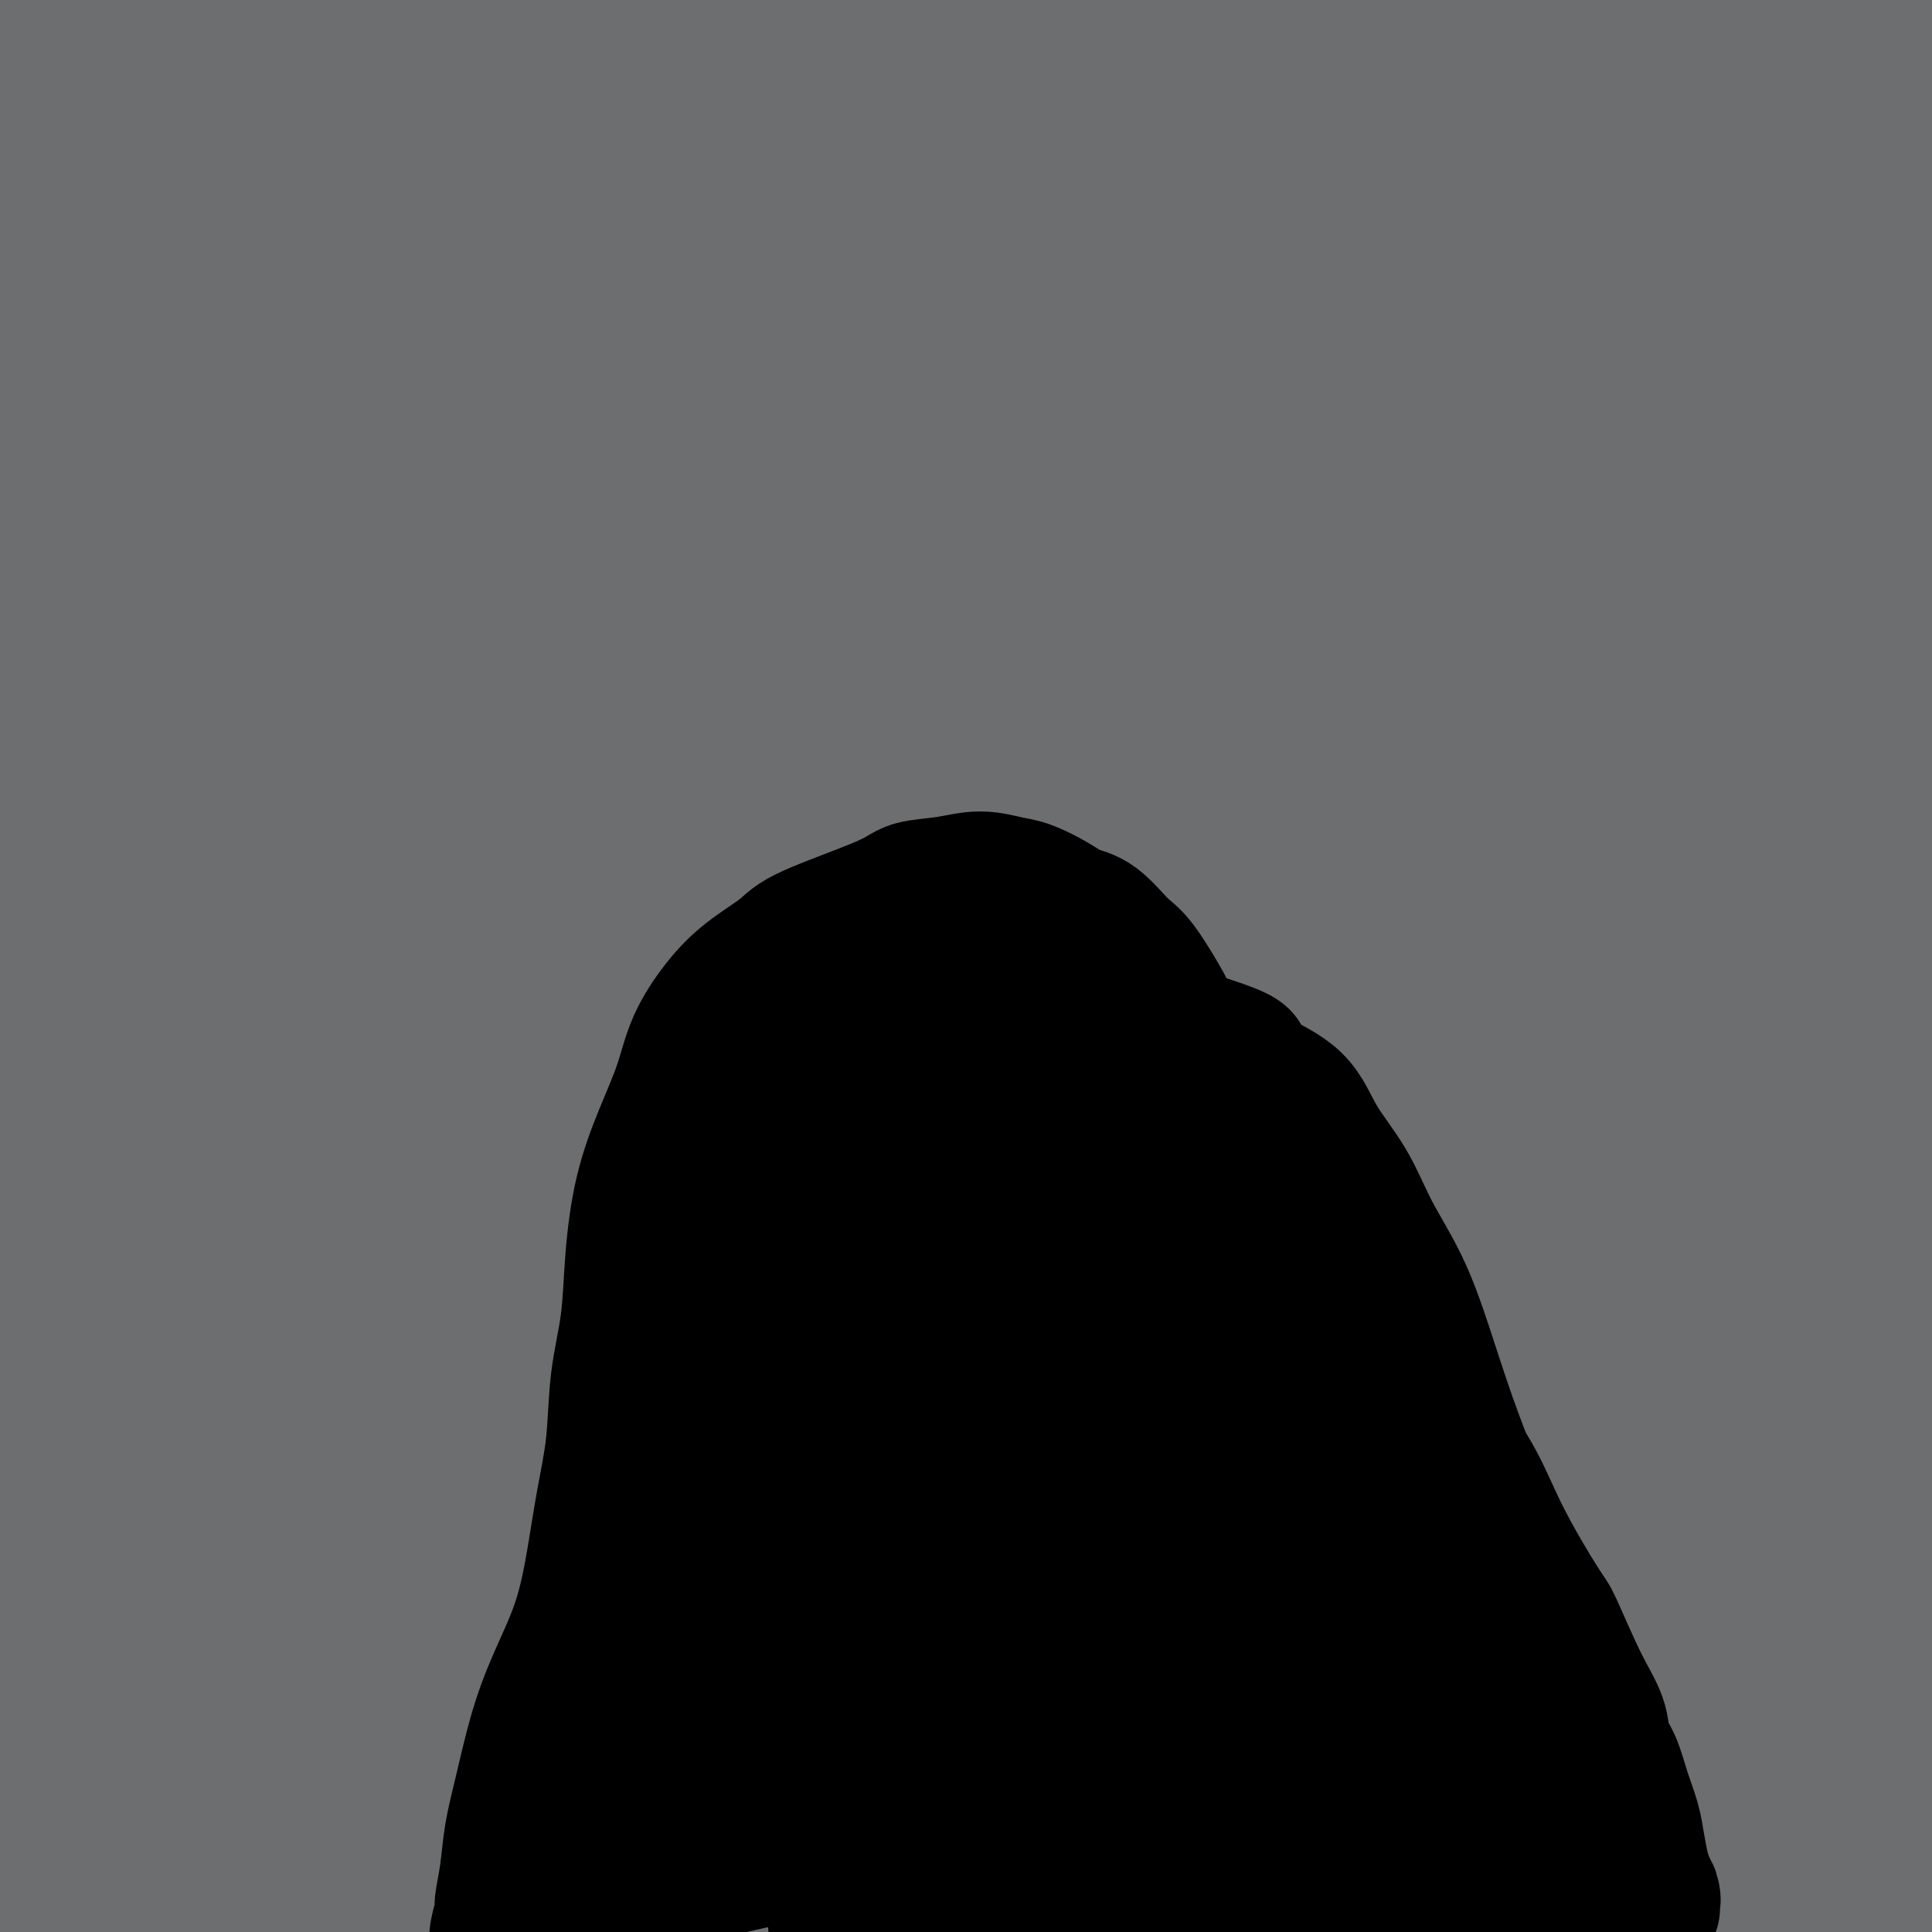 <svg viewBox='0 0 400 400' version='1.1' xmlns='http://www.w3.org/2000/svg' xmlns:xlink='http://www.w3.org/1999/xlink'><rect x="0" y="0" width="400" height="400" fill="#333333" stroke="none"/><g fill='none' stroke='#EC9A57' stroke-width='12' stroke-linecap='round' stroke-linejoin='round'><path d='M264,83c0.000,0.000 0.000,-2.000 0,-2'/></g>
<g fill='none' stroke='#000000' stroke-width='28' stroke-linecap='round' stroke-linejoin='round'><path d='M33,384c0.880,-0.423 1.761,-0.846 2,-1c0.239,-0.154 -0.163,-0.038 1,0c1.163,0.038 3.892,-0.003 6,0c2.108,0.003 3.594,0.052 5,0c1.406,-0.052 2.733,-0.203 1,0c-1.733,0.203 -6.525,0.759 -14,0c-7.475,-0.759 -17.633,-2.832 -28,-6c-10.367,-3.168 -20.941,-7.430 -30,-11c-9.059,-3.570 -16.601,-6.449 -22,-9c-5.399,-2.551 -8.655,-4.776 -10,-6c-1.345,-1.224 -0.778,-1.448 -3,-2c-2.222,-0.552 -7.233,-1.432 0,0c7.233,1.432 26.708,5.175 43,10c16.292,4.825 29.400,10.730 46,18c16.600,7.270 36.692,15.905 48,21c11.308,5.095 13.833,6.651 20,10c6.167,3.349 15.976,8.490 21,11c5.024,2.510 5.264,2.388 6,3c0.736,0.612 1.970,1.959 -5,-1c-6.970,-2.959 -22.143,-10.222 -37,-17c-14.857,-6.778 -29.398,-13.071 -45,-20c-15.602,-6.929 -32.264,-14.494 -48,-21c-15.736,-6.506 -30.544,-11.952 -42,-16c-11.456,-4.048 -19.560,-6.699 -24,-8c-4.440,-1.301 -5.217,-1.251 -7,-2c-1.783,-0.749 -4.572,-2.298 1,0c5.572,2.298 19.504,8.442 34,14c14.496,5.558 29.556,10.531 46,17c16.444,6.469 34.273,14.434 49,21c14.727,6.566 26.350,11.733 33,15c6.650,3.267 8.325,4.633 10,6'/><path d='M90,410c15.623,7.018 8.679,3.562 0,0c-8.679,-3.562 -19.093,-7.231 -33,-13c-13.907,-5.769 -31.307,-13.640 -49,-21c-17.693,-7.360 -35.680,-14.209 -52,-21c-16.320,-6.791 -30.974,-13.522 -40,-17c-9.026,-3.478 -12.423,-3.702 -14,-4c-1.577,-0.298 -1.333,-0.669 0,0c1.333,0.669 3.754,2.379 13,7c9.246,4.621 25.315,12.154 41,20c15.685,7.846 30.985,16.004 47,25c16.015,8.996 32.747,18.831 44,25c11.253,6.169 17.029,8.673 20,10c2.971,1.327 3.138,1.479 4,2c0.862,0.521 2.419,1.413 -5,-3c-7.419,-4.413 -23.813,-14.130 -42,-25c-18.187,-10.870 -38.166,-22.894 -49,-29c-10.834,-6.106 -12.523,-6.296 -28,-15c-15.477,-8.704 -44.741,-25.922 -58,-34c-13.259,-8.078 -10.513,-7.014 -10,-7c0.513,0.014 -1.208,-1.021 0,-1c1.208,0.021 5.345,1.100 17,5c11.655,3.900 30.826,10.623 52,19c21.174,8.377 44.349,18.410 67,30c22.651,11.590 44.778,24.737 63,35c18.222,10.263 32.540,17.642 40,22c7.460,4.358 8.062,5.696 10,7c1.938,1.304 5.213,2.573 0,-1c-5.213,-3.573 -18.913,-11.989 -35,-22c-16.087,-10.011 -34.562,-21.618 -55,-34c-20.438,-12.382 -42.839,-25.538 -62,-37c-19.161,-11.462 -35.080,-21.231 -51,-31'/><path d='M-75,302c-35.158,-21.628 -21.553,-13.198 -18,-11c3.553,2.198 -2.945,-1.836 -2,-2c0.945,-0.164 9.335,3.542 23,9c13.665,5.458 32.605,12.669 53,22c20.395,9.331 42.243,20.781 64,33c21.757,12.219 43.422,25.207 60,36c16.578,10.793 28.069,19.391 34,24c5.931,4.609 6.303,5.228 8,7c1.697,1.772 4.719,4.697 -1,1c-5.719,-3.697 -20.177,-14.014 -37,-26c-16.823,-11.986 -36.009,-25.639 -57,-40c-20.991,-14.361 -43.787,-29.431 -64,-43c-20.213,-13.569 -37.842,-25.638 -49,-33c-11.158,-7.362 -15.846,-10.017 -19,-12c-3.154,-1.983 -4.773,-3.295 -2,-2c2.773,1.295 9.938,5.196 23,12c13.062,6.804 32.019,16.511 53,28c20.981,11.489 43.985,24.761 68,40c24.015,15.239 49.041,32.443 63,42c13.959,9.557 16.850,11.465 24,17c7.150,5.535 18.559,14.698 21,17c2.441,2.302 -4.086,-2.258 -6,-4c-1.914,-1.742 0.785,-0.667 -25,-18c-25.785,-17.333 -80.053,-53.075 -112,-73c-31.947,-19.925 -41.573,-24.035 -55,-31c-13.427,-6.965 -30.655,-16.786 -49,-27c-18.345,-10.214 -37.808,-20.823 -48,-26c-10.192,-5.177 -11.113,-4.924 -10,-6c1.113,-1.076 4.261,-3.482 36,12c31.739,15.482 92.068,48.852 127,69c34.932,20.148 44.466,27.074 54,34'/><path d='M82,351c16.545,11.100 30.908,21.851 48,35c17.092,13.149 36.913,28.695 49,38c12.087,9.305 16.438,12.370 20,15c3.562,2.630 6.334,4.827 2,0c-4.334,-4.827 -15.774,-16.676 -45,-40c-29.226,-23.324 -76.237,-58.121 -116,-86c-39.763,-27.879 -72.279,-48.838 -90,-60c-17.721,-11.162 -20.646,-12.526 -33,-20c-12.354,-7.474 -34.137,-21.059 -49,-31c-14.863,-9.941 -22.807,-16.239 -28,-20c-5.193,-3.761 -7.637,-4.984 -3,-4c4.637,0.984 16.354,4.175 50,23c33.646,18.825 89.221,53.285 131,81c41.779,27.715 69.761,48.685 85,61c15.239,12.315 17.736,15.977 28,26c10.264,10.023 28.296,26.408 40,37c11.704,10.592 17.080,15.390 22,20c4.920,4.610 9.384,9.033 2,1c-7.384,-8.033 -26.615,-28.523 -35,-38c-8.385,-9.477 -5.924,-7.940 -33,-30c-27.076,-22.060 -83.691,-67.717 -121,-97c-37.309,-29.283 -55.314,-42.191 -73,-54c-17.686,-11.809 -35.052,-22.517 -49,-32c-13.948,-9.483 -24.477,-17.739 -29,-21c-4.523,-3.261 -3.041,-1.527 -4,-3c-0.959,-1.473 -4.358,-6.153 21,8c25.358,14.153 79.474,47.141 122,76c42.526,28.859 73.460,53.591 98,73c24.540,19.409 42.684,33.495 59,48c16.316,14.505 30.805,29.430 45,44c14.195,14.570 28.098,28.785 42,43'/><path d='M238,444c15.497,15.807 10.738,11.824 12,13c1.262,1.176 8.543,7.510 -13,-12c-21.543,-19.510 -71.911,-64.863 -111,-98c-39.089,-33.137 -66.899,-54.060 -100,-78c-33.101,-23.940 -71.492,-50.899 -96,-68c-24.508,-17.101 -35.133,-24.343 -47,-32c-11.867,-7.657 -24.976,-15.730 -34,-22c-9.024,-6.270 -13.963,-10.738 -22,-16c-8.037,-5.262 -19.172,-11.317 -2,-2c17.172,9.317 62.651,34.006 99,56c36.349,21.994 63.569,41.294 96,66c32.431,24.706 70.075,54.817 94,75c23.925,20.183 34.132,30.436 45,41c10.868,10.564 22.396,21.437 32,31c9.604,9.563 17.285,17.815 22,23c4.715,5.185 6.464,7.303 5,4c-1.464,-3.303 -6.141,-12.026 -35,-40c-28.859,-27.974 -81.900,-75.197 -123,-109c-41.100,-33.803 -70.259,-54.185 -104,-76c-33.741,-21.815 -72.064,-45.064 -96,-59c-23.936,-13.936 -33.486,-18.560 -40,-22c-6.514,-3.440 -9.994,-5.695 -12,-7c-2.006,-1.305 -2.540,-1.658 -3,-1c-0.460,0.658 -0.847,2.328 24,15c24.847,12.672 74.927,36.346 131,73c56.073,36.654 118.140,86.289 153,113c34.860,26.711 42.515,30.500 51,37c8.485,6.500 17.800,15.711 32,29c14.200,13.289 33.285,30.655 47,43c13.715,12.345 22.062,19.670 26,22c3.938,2.330 3.469,-0.335 3,-3'/><path d='M272,440c-4.237,-8.144 -16.331,-27.002 -50,-61c-33.669,-33.998 -88.913,-83.134 -132,-118c-43.087,-34.866 -74.016,-55.462 -99,-72c-24.984,-16.538 -44.023,-29.020 -66,-43c-21.977,-13.980 -46.891,-29.460 -61,-38c-14.109,-8.540 -17.414,-10.141 -21,-12c-3.586,-1.859 -7.454,-3.976 -8,-4c-0.546,-0.024 2.229,2.046 14,10c11.771,7.954 32.536,21.792 57,39c24.464,17.208 52.625,37.787 73,53c20.375,15.213 32.964,25.061 38,29c5.036,3.939 2.518,1.970 0,0'/></g>
<g fill='none' stroke='#6D6E70' stroke-width='28' stroke-linecap='round' stroke-linejoin='round'><path d='M48,315c-1.596,-1.953 -3.191,-3.905 -3,-4c0.191,-0.095 2.170,1.668 -3,-2c-5.170,-3.668 -17.489,-12.765 -30,-21c-12.511,-8.235 -25.216,-15.606 -34,-21c-8.784,-5.394 -13.648,-8.810 -17,-11c-3.352,-2.190 -5.191,-3.153 -6,-4c-0.809,-0.847 -0.589,-1.578 9,1c9.589,2.578 28.547,8.465 47,15c18.453,6.535 36.401,13.717 57,23c20.599,9.283 43.851,20.668 65,32c21.149,11.332 40.196,22.610 56,32c15.804,9.390 28.364,16.892 35,21c6.636,4.108 7.348,4.823 9,6c1.652,1.177 4.245,2.817 -3,-4c-7.245,-6.817 -24.328,-22.090 -43,-38c-18.672,-15.910 -38.934,-32.456 -62,-51c-23.066,-18.544 -48.934,-39.086 -75,-58c-26.066,-18.914 -52.328,-36.199 -76,-51c-23.672,-14.801 -44.754,-27.119 -58,-34c-13.246,-6.881 -18.655,-8.325 -23,-10c-4.345,-1.675 -7.627,-3.580 -3,0c4.627,3.580 17.161,12.646 35,25c17.839,12.354 40.982,27.995 67,47c26.018,19.005 54.911,41.375 83,65c28.089,23.625 55.375,48.507 78,71c22.625,22.493 40.590,42.599 51,55c10.410,12.401 13.265,17.096 16,21c2.735,3.904 5.352,7.015 -2,3c-7.352,-4.015 -24.672,-15.158 -47,-32c-22.328,-16.842 -49.665,-39.383 -69,-55c-19.335,-15.617 -30.667,-24.308 -42,-33'/><path d='M60,303c-45.104,-34.257 -102.365,-75.900 -130,-96c-27.635,-20.100 -25.644,-18.655 -37,-26c-11.356,-7.345 -36.058,-23.478 -47,-31c-10.942,-7.522 -8.124,-6.432 -5,-5c3.124,1.432 6.555,3.205 20,10c13.445,6.795 36.905,18.613 63,34c26.095,15.387 54.825,34.343 84,55c29.175,20.657 58.795,43.016 85,65c26.205,21.984 48.996,43.593 64,58c15.004,14.407 22.222,21.612 27,26c4.778,4.388 7.115,5.958 3,3c-4.115,-2.958 -14.682,-10.443 -31,-25c-16.318,-14.557 -38.387,-36.186 -64,-60c-25.613,-23.814 -54.771,-49.812 -83,-75c-28.229,-25.188 -55.529,-49.565 -79,-70c-23.471,-20.435 -43.113,-36.929 -53,-46c-9.887,-9.071 -10.018,-10.720 -10,-12c0.018,-1.280 0.184,-2.191 9,1c8.816,3.191 26.282,10.483 60,32c33.718,21.517 83.689,57.258 123,87c39.311,29.742 67.961,53.485 84,67c16.039,13.515 19.467,16.801 31,28c11.533,11.199 31.173,30.311 47,46c15.827,15.689 27.843,27.953 35,35c7.157,7.047 9.456,8.875 10,8c0.544,-0.875 -0.667,-4.455 -10,-17c-9.333,-12.545 -26.788,-34.055 -49,-60c-22.212,-25.945 -49.181,-56.326 -73,-81c-23.819,-24.674 -44.490,-43.643 -70,-66c-25.510,-22.357 -55.860,-48.102 -75,-64c-19.140,-15.898 -27.070,-21.949 -35,-28'/><path d='M-46,96c-22.101,-17.618 -22.355,-15.661 -27,-18c-4.645,-2.339 -13.681,-8.972 -19,-13c-5.319,-4.028 -6.921,-5.452 0,-1c6.921,4.452 22.364,14.778 37,25c14.636,10.222 28.464,20.340 65,51c36.536,30.660 95.781,81.863 124,107c28.219,25.137 25.412,24.209 40,40c14.588,15.791 46.570,48.301 68,72c21.430,23.699 32.309,38.586 37,46c4.691,7.414 3.193,7.355 4,9c0.807,1.645 3.919,4.995 -4,-3c-7.919,-7.995 -26.868,-27.334 -46,-47c-19.132,-19.666 -38.445,-39.660 -72,-70c-33.555,-30.340 -81.351,-71.027 -120,-102c-38.649,-30.973 -68.151,-52.232 -88,-67c-19.849,-14.768 -30.047,-23.045 -42,-31c-11.953,-7.955 -25.663,-15.588 -37,-22c-11.337,-6.412 -20.302,-11.602 -26,-15c-5.698,-3.398 -8.129,-5.004 -6,-3c2.129,2.004 8.818,7.617 39,29c30.182,21.383 83.857,58.535 122,87c38.143,28.465 60.754,48.243 90,74c29.246,25.757 65.127,57.492 83,74c17.873,16.508 17.738,17.787 27,28c9.262,10.213 27.922,29.359 40,42c12.078,12.641 17.574,18.778 22,24c4.426,5.222 7.783,9.529 4,5c-3.783,-4.529 -14.705,-17.894 -29,-34c-14.295,-16.106 -31.964,-34.952 -65,-65c-33.036,-30.048 -81.439,-71.300 -118,-100c-36.561,-28.700 -61.281,-44.850 -86,-61'/><path d='M-29,157c-20.942,-14.001 -30.297,-18.505 -42,-26c-11.703,-7.495 -25.756,-17.982 -43,-29c-17.244,-11.018 -37.681,-22.565 -49,-29c-11.319,-6.435 -13.520,-7.756 -11,-7c2.520,0.756 9.761,3.588 9,2c-0.761,-1.588 -9.524,-7.596 31,14c40.524,21.596 130.337,70.797 171,94c40.663,23.203 32.178,20.409 49,34c16.822,13.591 58.951,43.568 94,73c35.049,29.432 63.018,58.318 77,73c13.982,14.682 13.978,15.160 20,22c6.022,6.840 18.072,20.043 25,28c6.928,7.957 8.734,10.669 11,13c2.266,2.331 4.992,4.282 0,-1c-4.992,-5.282 -17.701,-17.797 -47,-43c-29.299,-25.203 -75.190,-63.092 -111,-93c-35.810,-29.908 -61.541,-51.834 -83,-68c-21.459,-16.166 -38.645,-26.574 -55,-37c-16.355,-10.426 -31.880,-20.872 -51,-34c-19.120,-13.128 -41.837,-28.939 -62,-42c-20.163,-13.061 -37.774,-23.372 -39,-24c-1.226,-0.628 13.932,8.428 33,21c19.068,12.572 42.045,28.661 68,49c25.955,20.339 54.886,44.927 84,71c29.114,26.073 58.409,53.631 85,81c26.591,27.369 50.476,54.549 70,79c19.524,24.451 34.687,46.172 43,61c8.313,14.828 9.777,22.761 11,28c1.223,5.239 2.207,7.782 -4,4c-6.207,-3.782 -19.603,-13.891 -33,-24'/><path d='M222,447c-13.871,-12.583 -32.049,-32.042 -53,-54c-20.951,-21.958 -44.675,-46.416 -70,-72c-25.325,-25.584 -52.249,-52.295 -78,-77c-25.751,-24.705 -50.328,-47.403 -73,-70c-22.672,-22.597 -43.440,-45.092 -56,-57c-12.560,-11.908 -16.911,-13.229 -3,-6c13.911,7.229 46.085,23.008 60,29c13.915,5.992 9.572,2.197 36,21c26.428,18.803 83.627,60.203 116,84c32.373,23.797 39.918,29.989 53,41c13.082,11.011 31.699,26.839 54,48c22.301,21.161 48.286,47.654 70,70c21.714,22.346 39.159,40.543 48,50c8.841,9.457 9.080,10.173 10,11c0.920,0.827 2.523,1.765 0,-2c-2.523,-3.765 -9.172,-12.233 -36,-42c-26.828,-29.767 -73.837,-80.833 -97,-106c-23.163,-25.167 -22.482,-24.435 -40,-42c-17.518,-17.565 -53.234,-53.428 -83,-82c-29.766,-28.572 -53.581,-49.851 -76,-69c-22.419,-19.149 -43.442,-36.166 -58,-48c-14.558,-11.834 -22.650,-18.486 -27,-22c-4.350,-3.514 -4.958,-3.889 -5,-4c-0.042,-0.111 0.482,0.044 11,6c10.518,5.956 31.028,17.715 51,30c19.972,12.285 39.404,25.096 72,50c32.596,24.904 78.356,61.902 116,95c37.644,33.098 67.173,62.296 84,79c16.827,16.704 20.950,20.916 33,35c12.050,14.084 32.025,38.042 52,62'/><path d='M333,405c23.423,27.499 39.479,47.746 49,60c9.521,12.254 12.507,16.513 15,20c2.493,3.487 4.495,6.200 1,1c-3.495,-5.200 -12.485,-18.314 -39,-48c-26.515,-29.686 -70.553,-75.946 -107,-110c-36.447,-34.054 -65.303,-55.902 -97,-80c-31.697,-24.098 -66.237,-50.444 -103,-75c-36.763,-24.556 -75.750,-47.320 -100,-62c-24.250,-14.680 -33.764,-21.274 -46,-28c-12.236,-6.726 -27.196,-13.583 -36,-18c-8.804,-4.417 -11.452,-6.395 -16,-9c-4.548,-2.605 -10.995,-5.836 -15,-8c-4.005,-2.164 -5.569,-3.259 1,-1c6.569,2.259 21.269,7.873 52,24c30.731,16.127 77.493,42.769 113,64c35.507,21.231 59.758,37.053 90,58c30.242,20.947 66.474,47.021 88,63c21.526,15.979 28.344,21.862 49,42c20.656,20.138 55.149,54.529 73,72c17.851,17.471 19.061,18.022 27,27c7.939,8.978 22.608,26.384 30,35c7.392,8.616 7.506,8.443 7,8c-0.506,-0.443 -1.632,-1.155 -12,-12c-10.368,-10.845 -29.977,-31.824 -50,-52c-20.023,-20.176 -40.461,-39.548 -72,-69c-31.539,-29.452 -74.180,-68.983 -109,-99c-34.820,-30.017 -61.819,-50.521 -93,-74c-31.181,-23.479 -66.543,-49.932 -92,-68c-25.457,-18.068 -41.008,-27.749 -57,-37c-15.992,-9.251 -32.426,-18.072 -50,-28c-17.574,-9.928 -36.287,-20.964 -55,-32'/><path d='M-221,-31c-29.551,-17.631 -22.430,-13.208 -23,-13c-0.570,0.208 -8.831,-3.798 -4,-1c4.831,2.798 22.755,12.400 42,22c19.245,9.600 39.811,19.199 75,39c35.189,19.801 84.999,49.805 119,71c34.001,21.195 52.191,33.582 93,64c40.809,30.418 104.237,78.867 136,105c31.763,26.133 31.862,29.951 38,37c6.138,7.049 18.314,17.328 34,33c15.686,15.672 34.881,36.737 54,58c19.119,21.263 38.162,42.724 51,58c12.838,15.276 19.472,24.365 22,28c2.528,3.635 0.950,1.814 4,5c3.050,3.186 10.729,11.378 -1,-1c-11.729,-12.378 -42.865,-45.327 -59,-62c-16.135,-16.673 -17.271,-17.071 -31,-31c-13.729,-13.929 -40.053,-41.390 -74,-74c-33.947,-32.610 -75.517,-70.370 -110,-100c-34.483,-29.630 -61.879,-51.132 -89,-73c-27.121,-21.868 -53.968,-44.103 -82,-65c-28.032,-20.897 -57.249,-40.455 -73,-51c-15.751,-10.545 -18.036,-12.077 -28,-18c-9.964,-5.923 -27.605,-16.238 -40,-24c-12.395,-7.762 -19.542,-12.973 -24,-16c-4.458,-3.027 -6.228,-3.872 -4,-3c2.228,0.872 8.452,3.460 21,10c12.548,6.540 31.420,17.031 51,28c19.580,10.969 39.867,22.414 71,42c31.133,19.586 73.113,47.312 105,71c31.887,23.688 53.682,43.340 80,66c26.318,22.660 57.159,48.330 88,74'/><path d='M221,248c43.603,37.713 68.611,61.995 88,83c19.389,21.005 33.159,38.734 47,55c13.841,16.266 27.753,31.071 45,52c17.247,20.929 37.828,47.983 50,63c12.172,15.017 15.934,17.997 25,30c9.066,12.003 23.435,33.028 4,4c-19.435,-29.028 -72.673,-108.109 -108,-156c-35.327,-47.891 -52.743,-64.593 -79,-91c-26.257,-26.407 -61.356,-62.519 -94,-93c-32.644,-30.481 -62.831,-55.332 -95,-80c-32.169,-24.668 -66.318,-49.155 -89,-65c-22.682,-15.845 -33.898,-23.049 -47,-31c-13.102,-7.951 -28.091,-16.649 -45,-26c-16.909,-9.351 -35.736,-19.356 -48,-26c-12.264,-6.644 -17.963,-9.929 -19,-9c-1.037,0.929 2.588,6.071 13,15c10.412,8.929 27.611,21.646 63,46c35.389,24.354 88.970,60.345 128,88c39.030,27.655 63.511,46.974 94,73c30.489,26.026 66.988,58.759 86,76c19.012,17.241 20.538,18.988 31,30c10.462,11.012 29.862,31.288 45,48c15.138,16.712 26.015,29.860 32,37c5.985,7.140 7.078,8.272 8,9c0.922,0.728 1.672,1.051 -5,-8c-6.672,-9.051 -20.768,-27.478 -50,-59c-29.232,-31.522 -73.601,-76.141 -110,-110c-36.399,-33.859 -64.828,-56.960 -95,-81c-30.172,-24.040 -62.086,-49.020 -94,-74'/><path d='M2,48c-45.414,-36.264 -64.448,-49.425 -81,-61c-16.552,-11.575 -30.621,-21.564 -43,-30c-12.379,-8.436 -23.068,-15.319 -32,-21c-8.932,-5.681 -16.107,-10.160 -21,-13c-4.893,-2.840 -7.503,-4.043 -2,-2c5.503,2.043 19.120,7.330 53,27c33.880,19.670 88.023,53.721 128,81c39.977,27.279 65.790,47.785 96,72c30.210,24.215 64.818,52.138 100,84c35.182,31.862 70.937,67.663 89,87c18.063,19.337 18.434,22.209 28,35c9.566,12.791 28.328,35.500 45,57c16.672,21.500 31.254,41.789 39,53c7.746,11.211 8.656,13.343 10,16c1.344,2.657 3.121,5.839 0,1c-3.121,-4.839 -11.139,-17.698 -26,-36c-14.861,-18.302 -36.563,-42.048 -58,-66c-21.437,-23.952 -42.607,-48.111 -80,-84c-37.393,-35.889 -91.007,-83.508 -118,-107c-26.993,-23.492 -27.364,-22.857 -47,-38c-19.636,-15.143 -58.536,-46.063 -92,-71c-33.464,-24.937 -61.492,-43.889 -75,-53c-13.508,-9.111 -12.496,-8.379 -24,-16c-11.504,-7.621 -35.523,-23.594 -48,-32c-12.477,-8.406 -13.412,-9.246 -15,-10c-1.588,-0.754 -3.827,-1.421 6,4c9.827,5.421 31.722,16.930 70,40c38.278,23.070 92.941,57.699 134,85c41.059,27.301 68.516,47.273 100,73c31.484,25.727 66.995,57.208 99,87c32.005,29.792 60.502,57.896 89,86'/><path d='M326,296c18.380,18.415 19.832,21.453 31,34c11.168,12.547 32.054,34.603 50,54c17.946,19.397 32.953,36.136 44,49c11.047,12.864 18.135,21.853 12,11c-6.135,-10.853 -25.492,-41.547 -58,-83c-32.508,-41.453 -78.165,-93.665 -117,-133c-38.835,-39.335 -70.846,-65.793 -108,-94c-37.154,-28.207 -79.450,-58.162 -120,-84c-40.550,-25.838 -79.354,-47.558 -116,-66c-36.646,-18.442 -71.134,-33.607 -88,-41c-16.866,-7.393 -16.108,-7.015 -20,-8c-3.892,-0.985 -12.432,-3.333 -18,-5c-5.568,-1.667 -8.163,-2.653 -4,0c4.163,2.653 15.083,8.944 46,24c30.917,15.056 81.832,38.875 120,59c38.168,20.125 63.591,36.555 95,57c31.409,20.445 68.804,44.905 103,70c34.196,25.095 65.193,50.825 98,81c32.807,30.175 67.423,64.796 85,83c17.577,18.204 18.116,19.992 27,32c8.884,12.008 26.112,34.235 36,47c9.888,12.765 12.437,16.069 16,21c3.563,4.931 8.141,11.490 11,16c2.859,4.510 3.998,6.970 -2,0c-5.998,-6.970 -19.133,-23.372 -48,-56c-28.867,-32.628 -73.464,-81.483 -110,-119c-36.536,-37.517 -65.010,-63.695 -100,-92c-34.990,-28.305 -76.497,-58.736 -117,-87c-40.503,-28.264 -80.001,-54.361 -114,-76c-33.999,-21.639 -62.500,-38.819 -91,-56'/><path d='M-131,-66c-39.790,-24.622 -36.765,-20.178 -40,-21c-3.235,-0.822 -12.730,-6.911 -18,-10c-5.270,-3.089 -6.317,-3.179 -5,-3c1.317,0.179 4.996,0.628 35,15c30.004,14.372 86.332,42.667 125,63c38.668,20.333 59.677,32.704 107,67c47.323,34.296 120.959,90.518 156,117c35.041,26.482 31.487,23.225 51,43c19.513,19.775 62.092,62.581 83,84c20.908,21.419 20.145,21.453 28,32c7.855,10.547 24.328,31.609 35,45c10.672,13.391 15.542,19.110 19,24c3.458,4.890 5.503,8.951 2,4c-3.503,-4.951 -12.554,-18.915 -38,-51c-25.446,-32.085 -67.286,-82.293 -103,-119c-35.714,-36.707 -65.301,-59.913 -97,-85c-31.699,-25.087 -65.510,-52.053 -101,-78c-35.490,-25.947 -72.658,-50.874 -98,-66c-25.342,-15.126 -38.857,-20.451 -52,-27c-13.143,-6.549 -25.915,-14.320 -36,-20c-10.085,-5.680 -17.483,-9.268 -23,-12c-5.517,-2.732 -9.155,-4.609 -4,-2c5.155,2.609 19.101,9.703 53,29c33.899,19.297 87.750,50.795 127,76c39.250,25.205 63.898,44.116 96,69c32.102,24.884 71.656,55.740 97,78c25.344,22.260 36.476,35.923 51,51c14.524,15.077 32.439,31.567 43,42c10.561,10.433 13.766,14.809 22,24c8.234,9.191 21.495,23.197 28,30c6.505,6.803 6.252,6.401 6,6'/><path d='M418,339c23.825,22.666 8.386,2.830 -22,-29c-30.386,-31.830 -75.720,-75.655 -115,-110c-39.280,-34.345 -72.507,-59.212 -108,-86c-35.493,-26.788 -73.253,-55.498 -108,-79c-34.747,-23.502 -66.480,-41.797 -94,-58c-27.520,-16.203 -50.828,-30.314 -61,-37c-10.172,-6.686 -7.208,-5.946 -7,-6c0.208,-0.054 -2.339,-0.903 -5,-2c-2.661,-1.097 -5.436,-2.444 0,0c5.436,2.444 19.085,8.678 51,27c31.915,18.322 82.098,48.733 116,69c33.902,20.267 51.524,30.389 96,63c44.476,32.611 115.808,87.709 142,108c26.192,20.291 7.246,5.773 10,10c2.754,4.227 27.207,27.197 49,49c21.793,21.803 40.925,42.438 58,61c17.075,18.562 32.095,35.051 39,43c6.905,7.949 5.697,7.358 7,9c1.303,1.642 5.118,5.516 -3,-3c-8.118,-8.516 -28.170,-29.423 -48,-50c-19.830,-20.577 -39.437,-40.823 -73,-73c-33.563,-32.177 -81.081,-76.286 -118,-108c-36.919,-31.714 -63.240,-51.032 -94,-74c-30.760,-22.968 -65.958,-49.586 -85,-63c-19.042,-13.414 -21.929,-13.626 -34,-20c-12.071,-6.374 -33.327,-18.911 -51,-30c-17.673,-11.089 -31.763,-20.731 -38,-25c-6.237,-4.269 -4.620,-3.165 -8,-5c-3.380,-1.835 -11.756,-6.609 1,0c12.756,6.609 46.645,24.603 87,48c40.355,23.397 87.178,52.199 134,81'/><path d='M136,49c27.408,18.219 28.928,23.268 48,37c19.072,13.732 55.697,36.149 105,80c49.303,43.851 111.285,109.136 132,131c20.715,21.864 0.165,0.306 5,6c4.835,5.694 35.057,38.639 48,53c12.943,14.361 8.607,10.137 7,9c-1.607,-1.137 -0.486,0.813 6,6c6.486,5.187 18.335,13.613 -21,-27c-39.335,-40.613 -129.854,-130.263 -172,-171c-42.146,-40.737 -35.917,-32.562 -62,-51c-26.083,-18.438 -84.476,-63.491 -132,-96c-47.524,-32.509 -84.178,-52.474 -117,-70c-32.822,-17.526 -61.811,-32.612 -74,-39c-12.189,-6.388 -7.578,-4.077 -7,-4c0.578,0.077 -2.877,-2.080 -5,-3c-2.123,-0.920 -2.913,-0.604 22,11c24.913,11.604 75.531,34.495 116,56c40.469,21.505 70.789,41.624 106,65c35.211,23.376 75.312,50.009 113,80c37.688,29.991 72.962,63.342 96,86c23.038,22.658 33.838,34.625 45,47c11.162,12.375 22.685,25.160 32,36c9.315,10.840 16.422,19.735 26,31c9.578,11.265 21.625,24.901 1,0c-20.625,-24.901 -73.924,-88.338 -99,-119c-25.076,-30.662 -21.929,-28.548 -42,-47c-20.071,-18.452 -63.362,-57.469 -104,-91c-40.638,-33.531 -78.625,-61.575 -99,-76c-20.375,-14.425 -23.140,-15.230 -34,-22c-10.860,-6.770 -29.817,-19.506 -40,-26c-10.183,-6.494 -11.591,-6.747 -13,-7'/><path d='M23,-66c-14.141,-8.715 -5.994,-3.004 30,23c35.994,26.004 99.835,72.301 130,95c30.165,22.699 26.654,21.802 46,42c19.346,20.198 61.548,61.492 79,79c17.452,17.508 10.152,11.229 23,28c12.848,16.771 45.844,56.592 58,71c12.156,14.408 3.473,3.402 0,-1c-3.473,-4.402 -1.737,-2.201 0,0'/><path d='M344,66c-1.728,0.300 -3.457,0.601 -2,0c1.457,-0.601 6.099,-2.103 -1,1c-7.099,3.103 -25.939,10.810 -36,15c-10.061,4.190 -11.343,4.862 -19,7c-7.657,2.138 -21.687,5.741 -33,7c-11.313,1.259 -19.907,0.174 -26,-1c-6.093,-1.174 -9.683,-2.437 -12,-5c-2.317,-2.563 -3.359,-6.424 -4,-10c-0.641,-3.576 -0.879,-6.866 5,-12c5.879,-5.134 17.876,-12.113 31,-16c13.124,-3.887 27.375,-4.681 44,-2c16.625,2.681 35.623,8.838 55,18c19.377,9.162 39.132,21.328 57,35c17.868,13.672 33.850,28.852 46,42c12.150,13.148 20.467,24.266 25,33c4.533,8.734 5.281,15.083 5,20c-0.281,4.917 -1.590,8.403 -10,9c-8.410,0.597 -23.920,-1.695 -40,-9c-16.080,-7.305 -32.731,-19.622 -52,-35c-19.269,-15.378 -41.156,-33.818 -61,-51c-19.844,-17.182 -37.644,-33.106 -64,-58c-26.356,-24.894 -61.266,-58.756 -77,-74c-15.734,-15.244 -12.291,-11.868 -13,-13c-0.709,-1.132 -5.568,-6.772 -9,-10c-3.432,-3.228 -5.436,-4.045 2,0c7.436,4.045 24.313,12.951 48,29c23.687,16.049 54.184,39.243 69,50c14.816,10.757 13.951,9.079 36,31c22.049,21.921 67.013,67.440 89,92c21.987,24.560 20.996,28.160 21,31c0.004,2.840 1.002,4.920 2,7'/><path d='M420,197c0.595,4.426 -9.418,-3.509 -16,-9c-6.582,-5.491 -9.734,-8.536 -21,-20c-11.266,-11.464 -30.647,-31.346 -52,-53c-21.353,-21.654 -44.679,-45.081 -66,-67c-21.321,-21.919 -40.636,-42.331 -66,-67c-25.364,-24.669 -56.775,-53.594 -70,-66c-13.225,-12.406 -8.264,-8.291 -2,-2c6.264,6.291 13.831,14.759 27,28c13.169,13.241 31.939,31.254 54,53c22.061,21.746 47.412,47.224 71,73c23.588,25.776 45.413,51.850 65,76c19.587,24.150 36.937,46.376 47,61c10.063,14.624 12.838,21.647 15,26c2.162,4.353 3.712,6.035 0,1c-3.712,-5.035 -12.684,-16.786 -27,-35c-14.316,-18.214 -33.975,-42.891 -57,-69c-23.025,-26.109 -49.417,-53.652 -76,-80c-26.583,-26.348 -53.357,-51.502 -77,-73c-23.643,-21.498 -44.157,-39.339 -56,-49c-11.843,-9.661 -15.017,-11.141 -18,-13c-2.983,-1.859 -5.777,-4.098 1,2c6.777,6.098 23.125,20.534 43,38c19.875,17.466 43.277,37.962 69,61c25.723,23.038 53.766,48.617 80,74c26.234,25.383 50.658,50.570 72,74c21.342,23.430 39.603,45.104 50,59c10.397,13.896 12.931,20.013 15,24c2.069,3.987 3.672,5.843 0,3c-3.672,-2.843 -12.621,-10.384 -27,-24c-14.379,-13.616 -34.190,-33.308 -54,-53'/><path d='M344,170c-27.432,-26.029 -55.513,-52.602 -72,-68c-16.487,-15.398 -21.379,-19.620 -40,-36c-18.621,-16.380 -50.972,-44.918 -78,-67c-27.028,-22.082 -48.732,-37.708 -66,-51c-17.268,-13.292 -30.100,-24.249 -33,-27c-2.900,-2.751 4.133,2.705 -5,-4c-9.133,-6.705 -34.432,-25.572 13,9c47.432,34.572 167.596,122.584 212,155c44.404,32.416 13.049,9.236 11,9c-2.049,-0.236 25.208,22.471 49,44c23.792,21.529 44.119,41.878 61,60c16.881,18.122 30.318,34.016 37,42c6.682,7.984 6.611,8.057 6,8c-0.611,-0.057 -1.762,-0.246 -13,-10c-11.238,-9.754 -32.564,-29.075 -58,-51c-25.436,-21.925 -54.984,-46.455 -79,-66c-24.016,-19.545 -42.502,-34.105 -86,-64c-43.498,-29.895 -112.008,-75.127 -138,-92c-25.992,-16.873 -9.466,-5.389 -5,-2c4.466,3.389 -3.128,-1.318 1,0c4.128,1.318 19.977,8.662 39,18c19.023,9.338 41.218,20.671 67,34c25.782,13.329 55.150,28.655 84,45c28.850,16.345 57.183,33.711 83,50c25.817,16.289 49.117,31.503 67,43c17.883,11.497 30.350,19.278 37,23c6.650,3.722 7.483,3.387 9,4c1.517,0.613 3.719,2.175 -2,-5c-5.719,-7.175 -19.360,-23.088 -33,-39'/><path d='M412,132c-14.277,-15.937 -32.468,-33.779 -56,-56c-23.532,-22.221 -52.404,-48.821 -67,-62c-14.596,-13.179 -14.914,-12.937 -35,-28c-20.086,-15.063 -59.939,-45.431 -78,-59c-18.061,-13.569 -14.331,-10.338 -13,-9c1.331,1.338 0.262,0.782 0,1c-0.262,0.218 0.282,1.210 10,8c9.718,6.790 28.608,19.377 49,34c20.392,14.623 42.284,31.284 65,49c22.716,17.716 46.256,36.489 67,55c20.744,18.511 38.694,36.759 52,50c13.306,13.241 21.970,21.475 26,27c4.030,5.525 3.427,8.340 4,10c0.573,1.660 2.321,2.163 -3,-2c-5.321,-4.163 -17.711,-12.993 -32,-25c-14.289,-12.007 -30.476,-27.190 -48,-44c-17.524,-16.810 -36.383,-35.246 -56,-53c-19.617,-17.754 -39.991,-34.827 -57,-50c-17.009,-15.173 -30.651,-28.447 -39,-37c-8.349,-8.553 -11.403,-12.386 -14,-15c-2.597,-2.614 -4.736,-4.010 -2,-4c2.736,0.010 10.346,1.427 22,7c11.654,5.573 27.352,15.304 45,27c17.648,11.696 37.245,25.359 59,42c21.755,16.641 45.667,36.261 67,55c21.333,18.739 40.085,36.597 55,52c14.915,15.403 25.991,28.351 32,36c6.009,7.649 6.951,9.999 8,12c1.049,2.001 2.206,3.654 -2,1c-4.206,-2.654 -13.773,-9.615 -27,-20c-13.227,-10.385 -30.113,-24.192 -47,-38'/><path d='M397,96c-23.139,-17.473 -42.986,-32.655 -66,-49c-23.014,-16.345 -49.195,-33.853 -72,-49c-22.805,-15.147 -42.234,-27.933 -60,-39c-17.766,-11.067 -33.868,-20.416 -40,-24c-6.132,-3.584 -2.295,-1.402 -2,-1c0.295,0.402 -2.953,-0.977 3,4c5.953,4.977 21.106,16.310 39,29c17.894,12.690 38.529,26.738 62,42c23.471,15.262 49.778,31.738 74,48c24.222,16.262 46.358,32.308 64,44c17.642,11.692 30.792,19.028 39,23c8.208,3.972 11.476,4.578 13,5c1.524,0.422 1.304,0.659 1,-1c-0.304,-1.659 -0.692,-5.216 -3,-11c-2.308,-5.784 -6.537,-13.797 -22,-33c-15.463,-19.203 -42.161,-49.597 -54,-63c-11.839,-13.403 -8.818,-9.815 -21,-22c-12.182,-12.185 -39.567,-40.142 -52,-53c-12.433,-12.858 -9.916,-10.618 -11,-12c-1.084,-1.382 -5.770,-6.386 -8,-9c-2.230,-2.614 -2.004,-2.839 -1,-2c1.004,0.839 2.785,2.742 11,9c8.215,6.258 22.863,16.871 37,28c14.137,11.129 27.764,22.774 42,35c14.236,12.226 29.083,25.034 41,36c11.917,10.966 20.906,20.090 27,27c6.094,6.910 9.293,11.605 11,14c1.707,2.395 1.921,2.491 2,3c0.079,0.509 0.023,1.431 -3,-2c-3.023,-3.431 -9.011,-11.216 -15,-19'/><path d='M433,54c-7.544,-9.282 -17.404,-21.987 -28,-35c-10.596,-13.013 -21.929,-26.335 -33,-39c-11.071,-12.665 -21.881,-24.671 -31,-35c-9.119,-10.329 -16.547,-18.979 -21,-24c-4.453,-5.021 -5.932,-6.414 -8,-9c-2.068,-2.586 -4.726,-6.367 4,0c8.726,6.367 28.834,22.882 44,36c15.166,13.118 25.390,22.839 37,35c11.610,12.161 24.607,26.761 35,39c10.393,12.239 18.182,22.117 22,27c3.818,4.883 3.666,4.770 5,7c1.334,2.230 4.154,6.803 4,8c-0.154,1.197 -3.282,-0.982 -5,-2c-1.718,-1.018 -2.027,-0.873 -9,-6c-6.973,-5.127 -20.610,-15.524 -35,-26c-14.390,-10.476 -29.531,-21.031 -47,-32c-17.469,-10.969 -37.264,-22.353 -57,-32c-19.736,-9.647 -39.411,-17.558 -58,-23c-18.589,-5.442 -36.092,-8.417 -53,-8c-16.908,0.417 -33.223,4.225 -46,10c-12.777,5.775 -22.017,13.518 -31,25c-8.983,11.482 -17.710,26.703 -23,42c-5.290,15.297 -7.144,30.669 -8,48c-0.856,17.331 -0.714,36.621 1,57c1.714,20.379 5.001,41.845 8,63c2.999,21.155 5.710,41.997 8,61c2.290,19.003 4.160,36.166 5,50c0.840,13.834 0.649,24.340 0,32c-0.649,7.660 -1.757,12.474 -4,16c-2.243,3.526 -5.622,5.763 -9,8'/><path d='M100,347c-4.456,1.835 -11.096,2.423 -20,0c-8.904,-2.423 -20.072,-7.856 -30,-14c-9.928,-6.144 -18.616,-13.000 -28,-21c-9.384,-8.000 -19.464,-17.146 -28,-25c-8.536,-7.854 -15.529,-14.418 -23,-22c-7.471,-7.582 -15.419,-16.181 -19,-20c-3.581,-3.819 -2.795,-2.856 -3,-3c-0.205,-0.144 -1.401,-1.393 -2,-2c-0.599,-0.607 -0.601,-0.572 2,2c2.601,2.572 7.805,7.680 15,16c7.195,8.320 16.382,19.852 27,32c10.618,12.148 22.668,24.912 35,39c12.332,14.088 24.948,29.501 38,45c13.052,15.499 26.541,31.084 38,44c11.459,12.916 20.890,23.164 28,31c7.110,7.836 11.901,13.262 14,16c2.099,2.738 1.508,2.790 0,-1c-1.508,-3.790 -3.932,-11.420 -10,-22c-6.068,-10.580 -15.780,-24.109 -27,-39c-11.220,-14.891 -23.947,-31.142 -37,-47c-13.053,-15.858 -26.431,-31.321 -39,-46c-12.569,-14.679 -24.329,-28.575 -32,-39c-7.671,-10.425 -11.251,-17.380 -14,-22c-2.749,-4.620 -4.665,-6.905 -2,-7c2.665,-0.095 9.912,2.000 16,5c6.088,3.000 11.018,6.903 20,13c8.982,6.097 22.016,14.387 49,35c26.984,20.613 67.919,53.550 88,70c20.081,16.450 19.309,16.414 24,21c4.691,4.586 14.846,13.793 25,23'/><path d='M205,409c22.458,18.916 10.103,9.205 6,6c-4.103,-3.205 0.047,0.096 -1,0c-1.047,-0.096 -7.292,-3.589 -17,-11c-9.708,-7.411 -22.879,-18.738 -35,-28c-12.121,-9.262 -23.191,-16.457 -45,-31c-21.809,-14.543 -54.355,-36.432 -70,-47c-15.645,-10.568 -14.387,-9.813 -21,-14c-6.613,-4.187 -21.097,-13.315 -31,-19c-9.903,-5.685 -15.223,-7.926 -18,-9c-2.777,-1.074 -3.010,-0.982 -4,-1c-0.990,-0.018 -2.739,-0.147 2,5c4.739,5.147 15.964,15.570 30,27c14.036,11.430 30.882,23.868 50,38c19.118,14.132 40.509,29.958 61,46c20.491,16.042 40.082,32.300 55,45c14.918,12.700 25.162,21.842 32,28c6.838,6.158 10.270,9.332 12,11c1.730,1.668 1.756,1.831 1,1c-0.756,-0.831 -2.295,-2.656 -10,-10c-7.705,-7.344 -21.575,-20.208 -37,-35c-15.425,-14.792 -32.405,-31.511 -42,-41c-9.595,-9.489 -11.803,-11.746 -22,-21c-10.197,-9.254 -28.381,-25.504 -42,-37c-13.619,-11.496 -22.673,-18.238 -30,-24c-7.327,-5.762 -12.926,-10.546 -16,-13c-3.074,-2.454 -3.624,-2.579 -4,-3c-0.376,-0.421 -0.579,-1.138 2,1c2.579,2.138 7.939,7.130 18,15c10.061,7.870 24.824,18.619 40,31c15.176,12.381 30.765,26.395 46,41c15.235,14.605 30.118,29.803 45,45'/><path d='M160,405c21.380,21.484 29.331,32.193 36,42c6.669,9.807 12.056,18.711 14,23c1.944,4.289 0.443,3.962 2,7c1.557,3.038 6.170,9.442 -17,-4c-23.170,-13.442 -74.124,-46.728 -100,-64c-25.876,-17.272 -26.674,-18.529 -30,-21c-3.326,-2.471 -9.182,-6.156 -31,-21c-21.818,-14.844 -59.599,-40.846 -76,-52c-16.401,-11.154 -11.421,-7.461 -12,-8c-0.579,-0.539 -6.718,-5.309 -10,-8c-3.282,-2.691 -3.707,-3.302 1,-1c4.707,2.302 14.546,7.517 28,15c13.454,7.483 30.523,17.233 51,31c20.477,13.767 44.362,31.552 68,50c23.638,18.448 47.028,37.560 67,55c19.972,17.440 36.526,33.209 47,43c10.474,9.791 14.869,13.604 17,16c2.131,2.396 1.998,3.375 1,3c-0.998,-0.375 -2.860,-2.105 -12,-10c-9.140,-7.895 -25.556,-21.956 -43,-36c-17.444,-14.044 -35.914,-28.072 -59,-44c-23.086,-15.928 -50.786,-33.755 -65,-43c-14.214,-9.245 -14.941,-9.907 -30,-18c-15.059,-8.093 -44.450,-23.618 -57,-30c-12.550,-6.382 -8.260,-3.622 -7,-2c1.260,1.622 -0.511,2.106 -1,3c-0.489,0.894 0.306,2.198 7,8c6.694,5.802 19.289,16.102 32,26c12.711,9.898 25.538,19.396 39,29c13.462,9.604 27.561,19.316 38,27c10.439,7.684 17.220,13.342 24,19'/><path d='M82,440c17.932,13.036 12.262,8.126 11,7c-1.262,-1.126 1.884,1.533 2,1c0.116,-0.533 -2.798,-4.258 -6,-9c-3.202,-4.742 -6.694,-10.501 -33,-32c-26.306,-21.499 -75.427,-58.737 -99,-76c-23.573,-17.263 -21.596,-14.552 -22,-14c-0.404,0.552 -3.187,-1.054 -5,-2c-1.813,-0.946 -2.654,-1.231 -3,-1c-0.346,0.231 -0.196,0.976 3,5c3.196,4.024 9.437,11.325 18,20c8.563,8.675 19.447,18.724 30,29c10.553,10.276 20.774,20.779 29,30c8.226,9.221 14.457,17.159 19,23c4.543,5.841 7.399,9.586 9,12c1.601,2.414 1.948,3.499 2,4c0.052,0.501 -0.189,0.419 -1,0c-0.811,-0.419 -2.190,-1.174 -4,-2c-1.810,-0.826 -4.049,-1.723 -6,-4c-1.951,-2.277 -3.613,-5.936 -5,-9c-1.387,-3.064 -2.500,-5.535 -3,-8c-0.500,-2.465 -0.388,-4.925 1,-8c1.388,-3.075 4.050,-6.766 10,-10c5.950,-3.234 15.186,-6.010 25,-8c9.814,-1.990 20.207,-3.193 31,-4c10.793,-0.807 21.987,-1.216 32,-1c10.013,0.216 18.846,1.058 28,2c9.154,0.942 18.629,1.984 24,3c5.371,1.016 6.638,2.004 10,3c3.362,0.996 8.818,1.999 12,3c3.182,1.001 4.091,2.001 5,3'/><path d='M196,397c4.098,1.577 0.843,1.019 0,1c-0.843,-0.019 0.726,0.499 -1,1c-1.726,0.501 -6.746,0.984 -11,2c-4.254,1.016 -7.743,2.566 -27,1c-19.257,-1.566 -54.281,-6.247 -76,-10c-21.719,-3.753 -30.134,-6.576 -41,-9c-10.866,-2.424 -24.184,-4.447 -35,-6c-10.816,-1.553 -19.131,-2.637 -26,-3c-6.869,-0.363 -12.290,-0.007 -16,0c-3.710,0.007 -5.707,-0.335 -7,0c-1.293,0.335 -1.882,1.348 -2,2c-0.118,0.652 0.235,0.942 1,2c0.765,1.058 1.942,2.884 6,5c4.058,2.116 10.996,4.523 19,6c8.004,1.477 17.072,2.025 26,3c8.928,0.975 17.715,2.378 28,3c10.285,0.622 22.069,0.462 33,1c10.931,0.538 21.010,1.772 31,3c9.990,1.228 19.892,2.448 30,4c10.108,1.552 20.421,3.435 30,5c9.579,1.565 18.423,2.811 26,4c7.577,1.189 13.886,2.320 18,3c4.114,0.680 6.031,0.911 7,1c0.969,0.089 0.989,0.038 1,0c0.011,-0.038 0.011,-0.063 0,0c-0.011,0.063 -0.034,0.213 -5,0c-4.966,-0.213 -14.875,-0.788 -23,-1c-8.125,-0.212 -14.464,-0.061 -17,0c-2.536,0.061 -1.268,0.030 0,0'/></g>
<g fill='none' stroke='#FFFFFF' stroke-width='28' stroke-linecap='round' stroke-linejoin='round'><path d='M325,18c0.557,1.016 1.114,2.033 1,2c-0.114,-0.033 -0.901,-1.115 1,0c1.901,1.115 6.488,4.428 13,11c6.512,6.572 14.947,16.403 24,27c9.053,10.597 18.723,21.959 28,34c9.277,12.041 18.162,24.762 26,36c7.838,11.238 14.628,20.994 20,30c5.372,9.006 9.324,17.261 12,23c2.676,5.739 4.076,8.963 5,11c0.924,2.037 1.371,2.887 -1,3c-2.371,0.113 -7.562,-0.512 -15,-6c-7.438,-5.488 -17.123,-15.841 -28,-28c-10.877,-12.159 -22.945,-26.126 -36,-41c-13.055,-14.874 -27.098,-30.656 -41,-46c-13.902,-15.344 -27.665,-30.250 -41,-44c-13.335,-13.750 -26.244,-26.344 -36,-36c-9.756,-9.656 -16.361,-16.374 -21,-21c-4.639,-4.626 -7.311,-7.161 -8,-8c-0.689,-0.839 0.607,0.016 -1,-1c-1.607,-1.016 -6.116,-3.904 5,4c11.116,7.904 37.857,26.601 57,41c19.143,14.399 30.688,24.500 46,38c15.312,13.500 34.390,30.397 45,40c10.610,9.603 12.752,11.911 20,19c7.248,7.089 19.601,18.960 28,27c8.399,8.040 12.843,12.247 15,14c2.157,1.753 2.025,1.050 3,2c0.975,0.950 3.055,3.554 -1,-1c-4.055,-4.554 -14.246,-16.264 -23,-27c-8.754,-10.736 -16.073,-20.496 -31,-38c-14.927,-17.504 -37.464,-42.752 -60,-68'/><path d='M331,15c-20.603,-23.714 -14.612,-15.998 -20,-20c-5.388,-4.002 -22.157,-19.722 -31,-28c-8.843,-8.278 -9.760,-9.114 -13,-12c-3.240,-2.886 -8.804,-7.824 -3,-2c5.804,5.824 22.976,22.408 33,32c10.024,9.592 12.899,12.192 17,16c4.101,3.808 9.426,8.824 20,19c10.574,10.176 26.396,25.513 39,39c12.604,13.487 21.991,25.124 29,34c7.009,8.876 11.640,14.991 14,18c2.360,3.009 2.449,2.911 3,4c0.551,1.089 1.563,3.363 -2,-1c-3.563,-4.363 -11.700,-15.365 -21,-27c-9.300,-11.635 -19.761,-23.904 -31,-38c-11.239,-14.096 -23.256,-30.020 -34,-43c-10.744,-12.980 -20.215,-23.015 -27,-31c-6.785,-7.985 -10.883,-13.918 -13,-17c-2.117,-3.082 -2.253,-3.312 -3,-4c-0.747,-0.688 -2.105,-1.834 3,1c5.105,2.834 16.674,9.649 28,18c11.326,8.351 22.408,18.237 35,29c12.592,10.763 26.692,22.404 38,33c11.308,10.596 19.822,20.147 27,28c7.178,7.853 13.020,14.006 16,17c2.980,2.994 3.097,2.827 4,4c0.903,1.173 2.591,3.684 0,-1c-2.591,-4.684 -9.459,-16.565 -19,-31c-9.541,-14.435 -21.753,-31.426 -28,-40c-6.247,-8.574 -6.528,-8.731 -17,-22c-10.472,-13.269 -31.135,-39.648 -41,-52c-9.865,-12.352 -8.933,-10.676 -8,-9'/><path d='M326,-71c-11.516,-14.352 -7.304,-8.732 -6,-7c1.304,1.732 -0.298,-0.425 -1,-1c-0.702,-0.575 -0.502,0.432 4,6c4.502,5.568 13.306,15.698 21,24c7.694,8.302 14.276,14.778 27,31c12.724,16.222 31.589,42.191 40,54c8.411,11.809 6.367,9.458 10,15c3.633,5.542 12.943,18.976 18,27c5.057,8.024 5.861,10.637 6,12c0.139,1.363 -0.386,1.477 0,2c0.386,0.523 1.682,1.457 -1,-1c-2.682,-2.457 -9.342,-8.304 -18,-17c-8.658,-8.696 -19.312,-20.242 -31,-33c-11.688,-12.758 -24.408,-26.730 -37,-39c-12.592,-12.270 -25.055,-22.839 -35,-31c-9.945,-8.161 -17.373,-13.915 -22,-17c-4.627,-3.085 -6.453,-3.501 -8,-4c-1.547,-0.499 -2.815,-1.082 -1,2c1.815,3.082 6.714,9.829 14,20c7.286,10.171 16.957,23.767 27,37c10.043,13.233 20.456,26.103 31,40c10.544,13.897 21.220,28.822 30,41c8.780,12.178 15.666,21.611 21,30c5.334,8.389 9.116,15.736 11,20c1.884,4.264 1.871,5.445 2,6c0.129,0.555 0.402,0.484 0,0c-0.402,-0.484 -1.478,-1.381 -6,-7c-4.522,-5.619 -12.490,-15.960 -23,-29c-10.510,-13.040 -23.560,-28.780 -31,-38c-7.440,-9.220 -9.268,-11.920 -17,-21c-7.732,-9.080 -21.366,-24.540 -35,-40'/><path d='M316,11c-21.725,-25.867 -20.039,-23.035 -22,-25c-1.961,-1.965 -7.569,-8.727 -10,-12c-2.431,-3.273 -1.684,-3.056 -1,-2c0.684,1.056 1.306,2.952 3,5c1.694,2.048 4.459,4.249 23,25c18.541,20.751 52.857,60.051 73,84c20.143,23.949 26.114,32.546 36,45c9.886,12.454 23.687,28.764 33,40c9.313,11.236 14.138,17.397 18,22c3.862,4.603 6.763,7.647 8,9c1.237,1.353 0.812,1.014 1,0c0.188,-1.014 0.988,-2.704 -1,-8c-1.988,-5.296 -6.766,-14.199 -14,-25c-7.234,-10.801 -16.925,-23.500 -27,-37c-10.075,-13.500 -20.534,-27.802 -32,-42c-11.466,-14.198 -23.940,-28.291 -35,-41c-11.060,-12.709 -20.705,-24.032 -29,-33c-8.295,-8.968 -15.240,-15.580 -21,-21c-5.760,-5.420 -10.335,-9.649 -13,-12c-2.665,-2.351 -3.421,-2.826 -4,-3c-0.579,-0.174 -0.981,-0.048 -1,0c-0.019,0.048 0.344,0.019 2,2c1.656,1.981 4.606,5.971 10,12c5.394,6.029 13.234,14.096 21,22c7.766,7.904 15.459,15.643 23,23c7.541,7.357 14.929,14.330 22,21c7.071,6.670 13.823,13.035 20,19c6.177,5.965 11.778,11.529 16,16c4.222,4.471 7.063,7.849 9,10c1.937,2.151 2.968,3.076 4,4'/><path d='M428,109c19.711,19.918 5.990,5.214 1,0c-4.990,-5.214 -1.248,-0.936 0,0c1.248,0.936 0.001,-1.468 -2,-5c-2.001,-3.532 -4.758,-8.190 -10,-15c-5.242,-6.810 -12.971,-15.772 -20,-24c-7.029,-8.228 -13.358,-15.721 -23,-25c-9.642,-9.279 -22.596,-20.344 -30,-26c-7.404,-5.656 -9.258,-5.902 -10,-6c-0.742,-0.098 -0.371,-0.049 0,0'/><path d='M87,-8c-0.017,0.410 -0.033,0.820 0,1c0.033,0.180 0.116,0.130 0,0c-0.116,-0.130 -0.431,-0.340 -1,0c-0.569,0.340 -1.393,1.230 -3,3c-1.607,1.770 -3.999,4.421 -6,7c-2.001,2.579 -3.611,5.086 -6,8c-2.389,2.914 -5.557,6.236 -8,10c-2.443,3.764 -4.162,7.970 -6,12c-1.838,4.030 -3.794,7.883 -6,12c-2.206,4.117 -4.663,8.497 -7,13c-2.337,4.503 -4.556,9.128 -7,14c-2.444,4.872 -5.115,9.992 -8,15c-2.885,5.008 -5.985,9.904 -9,15c-3.015,5.096 -5.945,10.392 -9,16c-3.055,5.608 -6.234,11.527 -9,17c-2.766,5.473 -5.121,10.499 -8,17c-2.879,6.501 -6.284,14.477 -8,18c-1.716,3.523 -1.742,2.595 -4,7c-2.258,4.405 -6.748,14.145 -10,20c-3.252,5.855 -5.267,7.824 -6,9c-0.733,1.176 -0.185,1.558 -1,3c-0.815,1.442 -2.993,3.943 -4,5c-1.007,1.057 -0.844,0.672 -1,1c-0.156,0.328 -0.631,1.371 -1,2c-0.369,0.629 -0.633,0.843 -1,1c-0.367,0.157 -0.839,0.258 -1,0c-0.161,-0.258 -0.012,-0.873 0,-1c0.012,-0.127 -0.112,0.235 0,0c0.112,-0.235 0.461,-1.067 1,-2c0.539,-0.933 1.270,-1.966 2,-3'/><path d='M-40,212c0.752,-2.074 2.131,-4.759 4,-9c1.869,-4.241 4.229,-10.038 7,-16c2.771,-5.962 5.953,-12.089 8,-17c2.047,-4.911 2.957,-8.604 8,-18c5.043,-9.396 14.217,-24.493 20,-34c5.783,-9.507 8.173,-13.425 11,-19c2.827,-5.575 6.089,-12.809 9,-20c2.911,-7.191 5.470,-14.340 8,-21c2.530,-6.660 5.031,-12.830 7,-19c1.969,-6.170 3.407,-12.339 5,-18c1.593,-5.661 3.342,-10.812 5,-15c1.658,-4.188 3.226,-7.412 4,-10c0.774,-2.588 0.753,-4.540 1,-6c0.247,-1.460 0.762,-2.427 1,-3c0.238,-0.573 0.199,-0.751 0,-1c-0.199,-0.249 -0.556,-0.568 -1,0c-0.444,0.568 -0.973,2.023 -1,2c-0.027,-0.023 0.448,-1.525 -2,1c-2.448,2.525 -7.818,9.076 -12,15c-4.182,5.924 -7.178,11.221 -11,19c-3.822,7.779 -8.472,18.039 -11,24c-2.528,5.961 -2.933,7.623 -5,13c-2.067,5.377 -5.796,14.468 -9,22c-3.204,7.532 -5.881,13.506 -8,19c-2.119,5.494 -3.678,10.507 -5,14c-1.322,3.493 -2.407,5.466 -3,7c-0.593,1.534 -0.695,2.628 -1,3c-0.305,0.372 -0.813,0.023 -1,0c-0.187,-0.023 -0.053,0.279 0,0c0.053,-0.279 0.027,-1.140 0,-2'/><path d='M-12,123c-5.000,11.407 3.998,-10.077 8,-20c4.002,-9.923 3.006,-8.285 3,-10c-0.006,-1.715 0.978,-6.782 3,-14c2.022,-7.218 5.082,-16.585 8,-25c2.918,-8.415 5.693,-15.877 8,-22c2.307,-6.123 4.146,-10.905 8,-19c3.854,-8.095 9.723,-19.501 12,-24c2.277,-4.499 0.962,-2.091 1,-2c0.038,0.091 1.430,-2.134 2,-3c0.570,-0.866 0.318,-0.373 0,0c-0.318,0.373 -0.703,0.627 -1,1c-0.297,0.373 -0.505,0.865 -2,3c-1.495,2.135 -4.276,5.914 -8,11c-3.724,5.086 -8.391,11.479 -13,18c-4.609,6.521 -9.161,13.169 -14,20c-4.839,6.831 -9.966,13.844 -14,20c-4.034,6.156 -6.976,11.454 -9,16c-2.024,4.546 -3.129,8.338 -4,11c-0.871,2.662 -1.508,4.194 -2,5c-0.492,0.806 -0.840,0.888 -1,1c-0.160,0.112 -0.133,0.256 0,0c0.133,-0.256 0.371,-0.910 1,-2c0.629,-1.090 1.648,-2.615 4,-7c2.352,-4.385 6.038,-11.630 8,-16c1.962,-4.370 2.202,-5.865 4,-11c1.798,-5.135 5.156,-13.909 8,-21c2.844,-7.091 5.175,-12.499 7,-18c1.825,-5.501 3.145,-11.097 5,-16c1.855,-4.903 4.244,-9.115 6,-13c1.756,-3.885 2.878,-7.442 4,-11'/><path d='M20,-25c7.509,-19.000 3.282,-9.500 2,-7c-1.282,2.500 0.379,-2.000 1,-4c0.621,-2.000 0.200,-1.499 0,-1c-0.200,0.499 -0.180,0.996 0,1c0.180,0.004 0.519,-0.485 0,1c-0.519,1.485 -1.895,4.945 -3,10c-1.105,5.055 -1.939,11.706 -4,19c-2.061,7.294 -5.348,15.231 -8,22c-2.652,6.769 -4.669,12.369 -9,24c-4.331,11.631 -10.975,29.293 -15,39c-4.025,9.707 -5.430,11.460 -7,15c-1.570,3.540 -3.306,8.869 -4,11c-0.694,2.131 -0.347,1.066 0,0'/></g>
<g fill='none' stroke='#000000' stroke-width='28' stroke-linecap='round' stroke-linejoin='round'><path d='M129,393c0.000,-0.311 0.000,-0.622 0,-1c0.000,-0.378 0.000,-0.822 0,-1c-0.000,-0.178 0.000,-0.089 0,0'/><path d='M143,382c0.423,-0.303 0.845,-0.606 1,-1c0.155,-0.394 0.042,-0.879 0,-1c-0.042,-0.121 -0.012,0.123 0,0c0.012,-0.123 0.006,-0.614 0,-1c-0.006,-0.386 -0.012,-0.666 0,-1c0.012,-0.334 0.042,-0.722 0,-1c-0.042,-0.278 -0.156,-0.447 0,-1c0.156,-0.553 0.581,-1.491 1,-3c0.419,-1.509 0.833,-3.588 1,-6c0.167,-2.412 0.086,-5.156 0,-8c-0.086,-2.844 -0.176,-5.787 0,-9c0.176,-3.213 0.619,-6.697 1,-10c0.381,-3.303 0.701,-6.426 1,-10c0.299,-3.574 0.577,-7.599 1,-11c0.423,-3.401 0.992,-6.177 2,-10c1.008,-3.823 2.454,-8.694 3,-11c0.546,-2.306 0.192,-2.047 1,-6c0.808,-3.953 2.779,-12.118 4,-17c1.221,-4.882 1.691,-6.482 2,-8c0.309,-1.518 0.458,-2.954 1,-5c0.542,-2.046 1.478,-4.703 2,-7c0.522,-2.297 0.629,-4.236 1,-6c0.371,-1.764 1.004,-3.353 2,-6c0.996,-2.647 2.353,-6.350 3,-8c0.647,-1.650 0.582,-1.246 1,-2c0.418,-0.754 1.319,-2.666 2,-4c0.681,-1.334 1.141,-2.089 2,-3c0.859,-0.911 2.116,-1.976 3,-3c0.884,-1.024 1.395,-2.007 2,-3c0.605,-0.993 1.302,-1.997 2,-3'/><path d='M182,217c3.077,-5.477 2.270,-3.169 3,-3c0.730,0.169 2.996,-1.801 5,-3c2.004,-1.199 3.748,-1.628 5,-2c1.252,-0.372 2.014,-0.686 3,-1c0.986,-0.314 2.195,-0.629 3,-1c0.805,-0.371 1.206,-0.797 3,-1c1.794,-0.203 4.983,-0.181 7,0c2.017,0.181 2.864,0.522 4,1c1.136,0.478 2.561,1.093 4,2c1.439,0.907 2.892,2.106 5,4c2.108,1.894 4.871,4.484 7,7c2.129,2.516 3.625,4.959 6,8c2.375,3.041 5.631,6.681 8,10c2.369,3.319 3.853,6.318 6,10c2.147,3.682 4.956,8.048 7,12c2.044,3.952 3.322,7.492 5,11c1.678,3.508 3.756,6.985 6,11c2.244,4.015 4.653,8.570 7,13c2.347,4.430 4.632,8.737 7,13c2.368,4.263 4.818,8.483 7,13c2.182,4.517 4.096,9.330 6,14c1.904,4.670 3.798,9.198 6,14c2.202,4.802 4.711,9.878 6,13c1.289,3.122 1.356,4.290 2,7c0.644,2.710 1.864,6.962 3,11c1.136,4.038 2.188,7.861 3,11c0.812,3.139 1.382,5.594 2,8c0.618,2.406 1.282,4.763 2,7c0.718,2.237 1.491,4.353 2,6c0.509,1.647 0.755,2.823 1,4'/><path d='M323,416c2.320,8.929 0.619,4.252 0,3c-0.619,-1.252 -0.157,0.921 0,2c0.157,1.079 0.010,1.066 0,1c-0.010,-0.066 0.116,-0.183 0,0c-0.116,0.183 -0.476,0.668 -1,0c-0.524,-0.668 -1.213,-2.488 -2,-4c-0.787,-1.512 -1.672,-2.717 -2,-3c-0.328,-0.283 -0.100,0.356 -3,-5c-2.900,-5.356 -8.927,-16.707 -12,-22c-3.073,-5.293 -3.190,-4.526 -5,-8c-1.810,-3.474 -5.313,-11.187 -8,-17c-2.687,-5.813 -4.558,-9.724 -9,-18c-4.442,-8.276 -11.455,-20.916 -15,-27c-3.545,-6.084 -3.622,-5.610 -6,-9c-2.378,-3.390 -7.055,-10.642 -11,-16c-3.945,-5.358 -7.156,-8.822 -10,-13c-2.844,-4.178 -5.320,-9.068 -8,-13c-2.680,-3.932 -5.565,-6.904 -8,-10c-2.435,-3.096 -4.420,-6.314 -6,-9c-1.580,-2.686 -2.756,-4.838 -4,-7c-1.244,-2.162 -2.557,-4.335 -4,-6c-1.443,-1.665 -3.017,-2.824 -4,-4c-0.983,-1.176 -1.376,-2.369 -2,-3c-0.624,-0.631 -1.478,-0.701 -2,-1c-0.522,-0.299 -0.713,-0.829 -1,-1c-0.287,-0.171 -0.671,0.015 -1,0c-0.329,-0.015 -0.604,-0.231 -1,0c-0.396,0.231 -0.914,0.908 -1,1c-0.086,0.092 0.261,-0.402 -1,1c-1.261,1.402 -4.131,4.701 -7,8'/><path d='M189,236c-1.927,2.185 -1.245,2.648 -2,5c-0.755,2.352 -2.946,6.594 -4,11c-1.054,4.406 -0.971,8.975 -1,14c-0.029,5.025 -0.170,10.506 0,15c0.170,4.494 0.652,8.000 2,15c1.348,7.000 3.562,17.493 5,23c1.438,5.507 2.099,6.026 3,8c0.901,1.974 2.040,5.403 6,14c3.960,8.597 10.741,22.364 15,30c4.259,7.636 5.998,9.142 9,12c3.002,2.858 7.269,7.069 11,10c3.731,2.931 6.926,4.582 10,6c3.074,1.418 6.027,2.601 8,3c1.973,0.399 2.966,0.013 4,0c1.034,-0.013 2.111,0.348 3,0c0.889,-0.348 1.592,-1.406 2,-2c0.408,-0.594 0.521,-0.726 1,-2c0.479,-1.274 1.326,-3.692 2,-7c0.674,-3.308 1.177,-7.508 1,-12c-0.177,-4.492 -1.033,-9.277 -2,-14c-0.967,-4.723 -2.045,-9.385 -3,-14c-0.955,-4.615 -1.785,-9.182 -3,-14c-1.215,-4.818 -2.813,-9.888 -5,-15c-2.187,-5.112 -4.964,-10.268 -8,-16c-3.036,-5.732 -6.331,-12.042 -10,-18c-3.669,-5.958 -7.712,-11.566 -12,-17c-4.288,-5.434 -8.819,-10.694 -12,-15c-3.181,-4.306 -5.010,-7.659 -7,-10c-1.990,-2.341 -4.140,-3.669 -6,-5c-1.860,-1.331 -3.430,-2.666 -5,-4'/><path d='M191,237c-2.345,-1.634 -2.707,-1.217 -3,-1c-0.293,0.217 -0.515,0.236 -1,0c-0.485,-0.236 -1.232,-0.726 -2,1c-0.768,1.726 -1.557,5.669 -2,7c-0.443,1.331 -0.540,0.052 0,5c0.540,4.948 1.716,16.125 2,21c0.284,4.875 -0.325,3.447 1,7c1.325,3.553 4.584,12.085 8,20c3.416,7.915 6.988,15.211 11,23c4.012,7.789 8.465,16.071 13,24c4.535,7.929 9.151,15.507 13,22c3.849,6.493 6.930,11.902 10,17c3.070,5.098 6.129,9.884 9,14c2.871,4.116 5.554,7.562 7,10c1.446,2.438 1.656,3.869 2,5c0.344,1.131 0.823,1.963 1,2c0.177,0.037 0.053,-0.722 0,-1c-0.053,-0.278 -0.034,-0.074 0,-1c0.034,-0.926 0.084,-2.983 0,-5c-0.084,-2.017 -0.300,-3.995 -1,-8c-0.700,-4.005 -1.883,-10.036 -4,-17c-2.117,-6.964 -5.169,-14.860 -9,-23c-3.831,-8.140 -8.442,-16.523 -13,-25c-4.558,-8.477 -9.064,-17.048 -13,-24c-3.936,-6.952 -7.303,-12.286 -11,-18c-3.697,-5.714 -7.723,-11.809 -11,-17c-3.277,-5.191 -5.806,-9.476 -8,-13c-2.194,-3.524 -4.052,-6.285 -5,-8c-0.948,-1.715 -0.986,-2.385 -1,-3c-0.014,-0.615 -0.004,-1.176 0,-1c0.004,0.176 0.002,1.088 0,2'/><path d='M184,252c-9.775,-16.778 -3.212,-5.223 1,2c4.212,7.223 6.072,10.114 9,15c2.928,4.886 6.923,11.766 10,17c3.077,5.234 5.235,8.822 13,21c7.765,12.178 21.137,32.945 27,42c5.863,9.055 4.218,6.398 6,9c1.782,2.602 6.993,10.463 13,19c6.007,8.537 12.811,17.752 16,22c3.189,4.248 2.765,3.531 4,5c1.235,1.469 4.131,5.126 6,7c1.869,1.874 2.711,1.967 3,2c0.289,0.033 0.026,0.008 0,0c-0.026,-0.008 0.185,0.001 0,-1c-0.185,-1.001 -0.764,-3.012 -3,-7c-2.236,-3.988 -6.127,-9.954 -11,-17c-4.873,-7.046 -10.729,-15.173 -17,-23c-6.271,-7.827 -12.958,-15.353 -19,-23c-6.042,-7.647 -11.440,-15.416 -17,-22c-5.560,-6.584 -11.283,-11.984 -16,-17c-4.717,-5.016 -8.426,-9.650 -11,-13c-2.574,-3.350 -4.011,-5.418 -5,-7c-0.989,-1.582 -1.530,-2.680 -2,-3c-0.470,-0.320 -0.868,0.138 -1,0c-0.132,-0.138 0.001,-0.873 2,1c1.999,1.873 5.864,6.355 10,11c4.136,4.645 8.542,9.455 14,15c5.458,5.545 11.968,11.827 18,18c6.032,6.173 11.585,12.239 17,18c5.415,5.761 10.690,11.217 15,16c4.310,4.783 7.655,8.891 11,13'/><path d='M277,372c14.679,15.951 8.375,9.830 7,9c-1.375,-0.830 2.177,3.631 4,6c1.823,2.369 1.916,2.646 2,3c0.084,0.354 0.161,0.784 0,1c-0.161,0.216 -0.558,0.217 -1,0c-0.442,-0.217 -0.928,-0.653 -2,-1c-1.072,-0.347 -2.730,-0.604 -5,-1c-2.270,-0.396 -5.151,-0.932 -7,-1c-1.849,-0.068 -2.667,0.331 -5,0c-2.333,-0.331 -6.183,-1.394 -10,-2c-3.817,-0.606 -7.603,-0.756 -11,-1c-3.397,-0.244 -6.404,-0.583 -10,-1c-3.596,-0.417 -7.779,-0.911 -12,-1c-4.221,-0.089 -8.479,0.228 -12,0c-3.521,-0.228 -6.306,-0.999 -10,-1c-3.694,-0.001 -8.296,0.770 -12,1c-3.704,0.230 -6.510,-0.079 -10,0c-3.490,0.079 -7.664,0.546 -11,1c-3.336,0.454 -5.833,0.895 -9,1c-3.167,0.105 -7.002,-0.126 -10,0c-2.998,0.126 -5.159,0.610 -7,1c-1.841,0.390 -3.362,0.687 -5,1c-1.638,0.313 -3.391,0.643 -5,1c-1.609,0.357 -3.072,0.740 -4,1c-0.928,0.260 -1.320,0.396 -2,1c-0.680,0.604 -1.646,1.677 -2,2c-0.354,0.323 -0.095,-0.105 0,0c0.095,0.105 0.027,0.744 0,1c-0.027,0.256 -0.014,0.128 0,0'/><path d='M128,393c-0.344,0.838 0.795,0.933 2,1c1.205,0.067 2.475,0.108 4,0c1.525,-0.108 3.305,-0.363 5,-1c1.695,-0.637 3.306,-1.654 5,-3c1.694,-1.346 3.470,-3.020 5,-5c1.530,-1.980 2.814,-4.266 5,-7c2.186,-2.734 5.276,-5.916 7,-9c1.724,-3.084 2.084,-6.071 3,-9c0.916,-2.929 2.389,-5.799 4,-12c1.611,-6.201 3.361,-15.733 4,-21c0.639,-5.267 0.167,-6.268 0,-8c-0.167,-1.732 -0.030,-4.194 0,-8c0.030,-3.806 -0.049,-8.957 0,-13c0.049,-4.043 0.224,-6.979 0,-9c-0.224,-2.021 -0.848,-3.127 -1,-4c-0.152,-0.873 0.169,-1.512 0,-2c-0.169,-0.488 -0.828,-0.823 -1,-1c-0.172,-0.177 0.144,-0.195 0,0c-0.144,0.195 -0.746,0.605 -1,1c-0.254,0.395 -0.159,0.776 0,1c0.159,0.224 0.383,0.292 0,2c-0.383,1.708 -1.371,5.057 -2,9c-0.629,3.943 -0.899,8.480 -1,13c-0.101,4.520 -0.034,9.023 0,14c0.034,4.977 0.036,10.428 0,15c-0.036,4.572 -0.108,8.263 0,12c0.108,3.737 0.396,7.518 1,11c0.604,3.482 1.523,6.665 2,10c0.477,3.335 0.513,6.821 1,10c0.487,3.179 1.425,6.051 2,9c0.575,2.949 0.788,5.974 1,9'/><path d='M173,398c1.548,8.956 1.919,6.845 2,7c0.081,0.155 -0.129,2.575 0,4c0.129,1.425 0.597,1.854 1,2c0.403,0.146 0.743,0.010 1,0c0.257,-0.010 0.433,0.105 1,0c0.567,-0.105 1.525,-0.429 2,-1c0.475,-0.571 0.467,-1.388 1,-2c0.533,-0.612 1.607,-1.018 3,-2c1.393,-0.982 3.103,-2.538 5,-4c1.897,-1.462 3.979,-2.829 6,-4c2.021,-1.171 3.980,-2.146 7,-3c3.020,-0.854 7.101,-1.586 9,-2c1.899,-0.414 1.616,-0.511 4,-1c2.384,-0.489 7.435,-1.370 10,-2c2.565,-0.630 2.645,-1.010 4,-1c1.355,0.010 3.986,0.411 6,0c2.014,-0.411 3.412,-1.633 4,-2c0.588,-0.367 0.368,0.120 0,0c-0.368,-0.120 -0.883,-0.847 -1,-1c-0.117,-0.153 0.165,0.269 -1,0c-1.165,-0.269 -3.775,-1.227 -7,-2c-3.225,-0.773 -7.064,-1.360 -11,-2c-3.936,-0.640 -7.970,-1.334 -13,-2c-5.030,-0.666 -11.058,-1.304 -16,-2c-4.942,-0.696 -8.799,-1.452 -13,-2c-4.201,-0.548 -8.747,-0.890 -12,-1c-3.253,-0.110 -5.212,0.012 -7,0c-1.788,-0.012 -3.404,-0.157 -5,0c-1.596,0.157 -3.170,0.616 -4,1c-0.830,0.384 -0.915,0.692 -1,1'/><path d='M148,377c-4.717,0.320 -2.010,0.621 -1,1c1.010,0.379 0.323,0.836 0,1c-0.323,0.164 -0.282,0.036 0,0c0.282,-0.036 0.807,0.020 1,0c0.193,-0.020 0.055,-0.117 1,0c0.945,0.117 2.972,0.447 5,0c2.028,-0.447 4.056,-1.671 6,-3c1.944,-1.329 3.805,-2.762 6,-5c2.195,-2.238 4.724,-5.282 7,-8c2.276,-2.718 4.298,-5.111 6,-8c1.702,-2.889 3.083,-6.275 4,-9c0.917,-2.725 1.370,-4.788 2,-7c0.630,-2.212 1.438,-4.573 2,-7c0.562,-2.427 0.879,-4.921 1,-7c0.121,-2.079 0.046,-3.745 0,-5c-0.046,-1.255 -0.061,-2.101 0,-3c0.061,-0.899 0.200,-1.851 0,-2c-0.200,-0.149 -0.739,0.504 -1,1c-0.261,0.496 -0.244,0.835 -1,5c-0.756,4.165 -2.287,12.158 -3,16c-0.713,3.842 -0.610,3.535 -1,6c-0.390,2.465 -1.275,7.702 -2,12c-0.725,4.298 -1.291,7.657 -2,11c-0.709,3.343 -1.560,6.669 -2,10c-0.440,3.331 -0.468,6.666 -1,9c-0.532,2.334 -1.566,3.667 -2,5c-0.434,1.333 -0.267,2.667 0,3c0.267,0.333 0.633,-0.333 1,-1'/><path d='M174,392c-1.858,11.562 0.497,2.966 3,-1c2.503,-3.966 5.152,-3.303 8,-4c2.848,-0.697 5.893,-2.753 10,-5c4.107,-2.247 9.276,-4.686 13,-6c3.724,-1.314 6.004,-1.505 10,-4c3.996,-2.495 9.709,-7.296 13,-11c3.291,-3.704 4.159,-6.313 5,-9c0.841,-2.687 1.655,-5.454 2,-9c0.345,-3.546 0.220,-7.873 0,-12c-0.220,-4.127 -0.535,-8.055 -1,-12c-0.465,-3.945 -1.082,-7.906 -2,-12c-0.918,-4.094 -2.139,-8.319 -3,-12c-0.861,-3.681 -1.361,-6.817 -2,-10c-0.639,-3.183 -1.417,-6.412 -2,-9c-0.583,-2.588 -0.971,-4.534 -1,-6c-0.029,-1.466 0.300,-2.452 0,-4c-0.300,-1.548 -1.228,-3.659 -2,-6c-0.772,-2.341 -1.388,-4.913 -2,-7c-0.612,-2.087 -1.222,-3.687 -2,-6c-0.778,-2.313 -1.725,-5.337 -2,-7c-0.275,-1.663 0.123,-1.965 0,-3c-0.123,-1.035 -0.765,-2.802 -1,-4c-0.235,-1.198 -0.061,-1.826 0,-2c0.061,-0.174 0.011,0.105 0,0c-0.011,-0.105 0.018,-0.595 0,-1c-0.018,-0.405 -0.082,-0.724 0,-1c0.082,-0.276 0.309,-0.507 1,0c0.691,0.507 1.845,1.754 3,3'/><path d='M222,232c1.681,1.551 3.882,4.430 6,7c2.118,2.570 4.152,4.832 6,8c1.848,3.168 3.510,7.242 5,11c1.490,3.758 2.809,7.199 4,11c1.191,3.801 2.255,7.962 3,12c0.745,4.038 1.170,7.952 2,11c0.830,3.048 2.064,5.230 2,11c-0.064,5.770 -1.428,15.128 -3,21c-1.572,5.872 -3.354,8.256 -5,11c-1.646,2.744 -3.158,5.847 -5,9c-1.842,3.153 -4.016,6.356 -6,9c-1.984,2.644 -3.779,4.728 -8,8c-4.221,3.272 -10.870,7.730 -14,10c-3.130,2.270 -2.742,2.351 -5,3c-2.258,0.649 -7.161,1.864 -11,3c-3.839,1.136 -6.615,2.191 -10,3c-3.385,0.809 -7.381,1.372 -11,2c-3.619,0.628 -6.861,1.320 -10,2c-3.139,0.680 -6.175,1.349 -9,2c-2.825,0.651 -5.439,1.285 -8,2c-2.561,0.715 -5.067,1.512 -7,2c-1.933,0.488 -3.291,0.667 -5,1c-1.709,0.333 -3.768,0.821 -5,1c-1.232,0.179 -1.637,0.048 -2,0c-0.363,-0.048 -0.685,-0.013 -1,0c-0.315,0.013 -0.623,0.003 -1,0c-0.377,-0.003 -0.822,-0.001 -1,0c-0.178,0.001 -0.089,0.000 0,0'/><path d='M123,392c-12.589,2.622 -3.562,0.178 0,-1c3.562,-1.178 1.657,-1.089 1,-3c-0.657,-1.911 -0.068,-5.821 0,-8c0.068,-2.179 -0.385,-2.628 0,-8c0.385,-5.372 1.608,-15.667 2,-20c0.392,-4.333 -0.047,-2.704 0,-4c0.047,-1.296 0.578,-5.518 1,-9c0.422,-3.482 0.734,-6.223 1,-9c0.266,-2.777 0.486,-5.589 1,-8c0.514,-2.411 1.321,-4.421 2,-7c0.679,-2.579 1.231,-5.726 2,-8c0.769,-2.274 1.754,-3.675 3,-6c1.246,-2.325 2.751,-5.575 4,-8c1.249,-2.425 2.240,-4.027 3,-6c0.760,-1.973 1.287,-4.318 2,-7c0.713,-2.682 1.610,-5.703 2,-7c0.390,-1.297 0.272,-0.871 1,-3c0.728,-2.129 2.302,-6.814 3,-9c0.698,-2.186 0.519,-1.872 1,-3c0.481,-1.128 1.623,-3.697 3,-7c1.377,-3.303 2.991,-7.341 4,-9c1.009,-1.659 1.414,-0.940 2,-2c0.586,-1.060 1.353,-3.899 2,-6c0.647,-2.101 1.172,-3.465 2,-5c0.828,-1.535 1.957,-3.243 3,-5c1.043,-1.757 2.001,-3.565 3,-5c0.999,-1.435 2.041,-2.498 3,-4c0.959,-1.502 1.835,-3.443 3,-5c1.165,-1.557 2.619,-2.731 4,-4c1.381,-1.269 2.691,-2.635 4,-4'/><path d='M185,202c3.755,-4.913 3.142,-3.695 4,-4c0.858,-0.305 3.187,-2.134 5,-3c1.813,-0.866 3.110,-0.769 4,-1c0.890,-0.231 1.371,-0.788 4,-1c2.629,-0.212 7.404,-0.077 10,0c2.596,0.077 3.011,0.097 4,0c0.989,-0.097 2.551,-0.309 4,0c1.449,0.309 2.786,1.141 4,2c1.214,0.859 2.305,1.746 4,3c1.695,1.254 3.994,2.877 6,5c2.006,2.123 3.718,4.748 6,8c2.282,3.252 5.133,7.133 8,11c2.867,3.867 5.749,7.722 9,12c3.251,4.278 6.872,8.981 10,14c3.128,5.019 5.764,10.354 9,15c3.236,4.646 7.074,8.604 10,13c2.926,4.396 4.942,9.229 8,14c3.058,4.771 7.160,9.481 10,14c2.840,4.519 4.418,8.847 7,14c2.582,5.153 6.168,11.130 8,14c1.832,2.870 1.908,2.632 3,5c1.092,2.368 3.198,7.342 5,11c1.802,3.658 3.299,6.000 4,8c0.701,2.000 0.608,3.657 1,5c0.392,1.343 1.271,2.372 2,4c0.729,1.628 1.309,3.853 2,6c0.691,2.147 1.495,4.215 2,6c0.505,1.785 0.713,3.288 1,5c0.287,1.712 0.653,3.632 1,5c0.347,1.368 0.673,2.184 1,3'/><path d='M341,390c1.774,5.608 1.208,2.628 1,2c-0.208,-0.628 -0.060,1.096 0,2c0.060,0.904 0.031,0.987 0,1c-0.031,0.013 -0.065,-0.044 0,0c0.065,0.044 0.230,0.189 0,0c-0.230,-0.189 -0.853,-0.711 -1,-1c-0.147,-0.289 0.182,-0.343 0,-1c-0.182,-0.657 -0.875,-1.916 -2,-4c-1.125,-2.084 -2.683,-4.993 -4,-8c-1.317,-3.007 -2.394,-6.111 -4,-10c-1.606,-3.889 -3.740,-8.561 -6,-13c-2.260,-4.439 -4.647,-8.643 -7,-13c-2.353,-4.357 -4.672,-8.867 -7,-13c-2.328,-4.133 -4.663,-7.888 -7,-12c-2.337,-4.112 -4.674,-8.579 -7,-13c-2.326,-4.421 -4.640,-8.795 -7,-13c-2.360,-4.205 -4.766,-8.240 -7,-12c-2.234,-3.760 -4.295,-7.243 -7,-12c-2.705,-4.757 -6.055,-10.788 -8,-14c-1.945,-3.212 -2.484,-3.606 -4,-7c-1.516,-3.394 -4.007,-9.788 -8,-17c-3.993,-7.212 -9.487,-15.242 -12,-19c-2.513,-3.758 -2.043,-3.245 -3,-5c-0.957,-1.755 -3.339,-5.780 -5,-8c-1.661,-2.220 -2.601,-2.636 -4,-4c-1.399,-1.364 -3.257,-3.675 -5,-5c-1.743,-1.325 -3.372,-1.662 -5,-2'/><path d='M222,189c-4.036,-2.793 -7.126,-4.277 -9,-5c-1.874,-0.723 -2.531,-0.685 -4,-1c-1.469,-0.315 -3.748,-0.983 -6,-1c-2.252,-0.017 -4.476,0.616 -7,1c-2.524,0.384 -5.349,0.520 -7,1c-1.651,0.480 -2.127,1.304 -6,3c-3.873,1.696 -11.142,4.264 -15,6c-3.858,1.736 -4.306,2.642 -6,4c-1.694,1.358 -4.633,3.170 -7,5c-2.367,1.830 -4.160,3.680 -6,6c-1.840,2.320 -3.726,5.112 -5,8c-1.274,2.888 -1.937,5.874 -3,9c-1.063,3.126 -2.526,6.392 -4,10c-1.474,3.608 -2.957,7.559 -4,12c-1.043,4.441 -1.644,9.372 -2,14c-0.356,4.628 -0.465,8.952 -1,13c-0.535,4.048 -1.495,7.820 -2,12c-0.505,4.180 -0.553,8.767 -1,13c-0.447,4.233 -1.291,8.111 -2,12c-0.709,3.889 -1.281,7.791 -2,12c-0.719,4.209 -1.583,8.727 -3,13c-1.417,4.273 -3.388,8.300 -5,12c-1.612,3.700 -2.867,7.072 -4,11c-1.133,3.928 -2.145,8.412 -3,12c-0.855,3.588 -1.553,6.280 -2,9c-0.447,2.720 -0.642,5.466 -1,8c-0.358,2.534 -0.880,4.854 -1,6c-0.120,1.146 0.160,1.116 0,2c-0.160,0.884 -0.760,2.681 -1,4c-0.240,1.319 -0.120,2.159 0,3'/><path d='M103,403c-1.236,7.482 -0.327,4.186 0,3c0.327,-1.186 0.073,-0.263 0,0c-0.073,0.263 0.035,-0.133 0,0c-0.035,0.133 -0.214,0.794 0,0c0.214,-0.794 0.821,-3.042 1,-4c0.179,-0.958 -0.069,-0.625 0,-1c0.069,-0.375 0.455,-1.458 1,-3c0.545,-1.542 1.247,-3.542 2,-6c0.753,-2.458 1.555,-5.373 2,-8c0.445,-2.627 0.534,-4.967 1,-8c0.466,-3.033 1.311,-6.759 2,-10c0.689,-3.241 1.222,-5.997 2,-9c0.778,-3.003 1.801,-6.252 3,-10c1.199,-3.748 2.573,-7.996 4,-12c1.427,-4.004 2.906,-7.764 4,-12c1.094,-4.236 1.803,-8.948 3,-13c1.197,-4.052 2.882,-7.444 4,-11c1.118,-3.556 1.668,-7.278 3,-11c1.332,-3.722 3.444,-7.445 5,-11c1.556,-3.555 2.555,-6.941 4,-10c1.445,-3.059 3.335,-5.791 5,-9c1.665,-3.209 3.103,-6.895 5,-10c1.897,-3.105 4.251,-5.627 6,-8c1.749,-2.373 2.891,-4.595 5,-7c2.109,-2.405 5.183,-4.994 8,-7c2.817,-2.006 5.376,-3.430 8,-5c2.624,-1.570 5.312,-3.285 8,-5'/><path d='M189,216c5.291,-3.120 6.520,-2.420 9,-3c2.480,-0.580 6.211,-2.441 10,-3c3.789,-0.559 7.636,0.184 10,0c2.364,-0.184 3.245,-1.294 10,0c6.755,1.294 19.386,4.993 25,7c5.614,2.007 4.213,2.322 4,3c-0.213,0.678 0.762,1.720 3,3c2.238,1.280 5.739,2.798 8,5c2.261,2.202 3.283,5.089 5,8c1.717,2.911 4.131,5.846 6,9c1.869,3.154 3.194,6.527 5,10c1.806,3.473 4.091,7.045 6,11c1.909,3.955 3.440,8.294 5,13c1.560,4.706 3.148,9.778 5,15c1.852,5.222 3.969,10.594 6,16c2.031,5.406 3.977,10.845 6,16c2.023,5.155 4.123,10.024 6,15c1.877,4.976 3.529,10.058 5,14c1.471,3.942 2.759,6.745 4,10c1.241,3.255 2.434,6.961 3,10c0.566,3.039 0.505,5.411 1,8c0.495,2.589 1.545,5.395 2,8c0.455,2.605 0.315,5.009 0,8c-0.315,2.991 -0.804,6.569 -1,8c-0.196,1.431 -0.098,0.716 0,0'/></g>
<g fill='none' stroke='#6D6E70' stroke-width='28' stroke-linecap='round' stroke-linejoin='round'><path d='M-2,202c0.586,-2.902 1.173,-5.805 2,-9c0.827,-3.195 1.896,-6.684 3,-11c1.104,-4.316 2.243,-9.460 3,-16c0.757,-6.540 1.130,-14.475 1,-23c-0.130,-8.525 -0.765,-17.641 -1,-23c-0.235,-5.359 -0.071,-6.961 0,-12c0.071,-5.039 0.049,-13.517 0,-21c-0.049,-7.483 -0.126,-13.973 0,-20c0.126,-6.027 0.456,-11.592 1,-17c0.544,-5.408 1.304,-10.660 2,-15c0.696,-4.340 1.330,-7.766 2,-10c0.670,-2.234 1.377,-3.274 2,-4c0.623,-0.726 1.162,-1.138 2,-1c0.838,0.138 1.974,0.826 5,4c3.026,3.174 7.942,8.834 12,16c4.058,7.166 7.257,15.837 11,25c3.743,9.163 8.030,18.817 11,29c2.970,10.183 4.624,20.896 6,30c1.376,9.104 2.474,16.600 3,23c0.526,6.400 0.482,11.704 0,15c-0.482,3.296 -1.400,4.584 -2,5c-0.600,0.416 -0.882,-0.040 -1,0c-0.118,0.040 -0.074,0.577 -3,-4c-2.926,-4.577 -8.824,-14.266 -13,-25c-4.176,-10.734 -6.631,-22.512 -10,-35c-3.369,-12.488 -7.651,-25.686 -11,-38c-3.349,-12.314 -5.764,-23.744 -8,-34c-2.236,-10.256 -4.294,-19.338 -6,-27c-1.706,-7.662 -3.059,-13.903 -4,-18c-0.941,-4.097 -1.471,-6.048 -2,-8'/><path d='M3,-22c-6.356,-25.152 -1.746,-8.032 0,-2c1.746,6.032 0.626,0.975 1,2c0.374,1.025 2.240,8.131 5,16c2.760,7.869 6.415,16.502 12,29c5.585,12.498 13.102,28.860 16,35c2.898,6.140 1.177,2.058 9,19c7.823,16.942 25.191,54.909 32,70c6.809,15.091 3.058,7.307 2,5c-1.058,-2.307 0.577,0.862 1,2c0.423,1.138 -0.365,0.245 -1,-2c-0.635,-2.245 -1.116,-5.843 -5,-14c-3.884,-8.157 -11.170,-20.875 -18,-34c-6.830,-13.125 -13.202,-26.659 -20,-40c-6.798,-13.341 -14.020,-26.490 -19,-37c-4.980,-10.510 -7.719,-18.383 -10,-24c-2.281,-5.617 -4.106,-8.979 -5,-11c-0.894,-2.021 -0.859,-2.700 -1,-3c-0.141,-0.300 -0.458,-0.222 0,1c0.458,1.222 1.691,3.587 3,8c1.309,4.413 2.695,10.875 5,20c2.305,9.125 5.529,20.912 8,33c2.471,12.088 4.189,24.476 6,36c1.811,11.524 3.714,22.182 5,32c1.286,9.818 1.954,18.794 2,26c0.046,7.206 -0.531,12.641 -1,16c-0.469,3.359 -0.830,4.643 -1,5c-0.170,0.357 -0.149,-0.214 -1,-1c-0.851,-0.786 -2.575,-1.789 -5,-8c-2.425,-6.211 -5.550,-17.632 -9,-29c-3.450,-11.368 -7.225,-22.684 -11,-34'/><path d='M3,94c-4.274,-16.403 -4.959,-25.909 -7,-36c-2.041,-10.091 -5.436,-20.767 -7,-30c-1.564,-9.233 -1.296,-17.022 -2,-23c-0.704,-5.978 -2.381,-10.143 1,-11c3.381,-0.857 11.821,1.596 16,3c4.179,1.404 4.096,1.759 9,6c4.904,4.241 14.794,12.369 24,21c9.206,8.631 17.728,17.765 25,26c7.272,8.235 13.294,15.572 20,24c6.706,8.428 14.097,17.947 17,22c2.903,4.053 1.319,2.640 1,2c-0.319,-0.640 0.629,-0.506 1,0c0.371,0.506 0.166,1.386 -1,0c-1.166,-1.386 -3.294,-5.037 -9,-13c-5.706,-7.963 -14.992,-20.237 -25,-32c-10.008,-11.763 -20.739,-23.015 -31,-34c-10.261,-10.985 -20.052,-21.702 -28,-30c-7.948,-8.298 -14.053,-14.177 -18,-18c-3.947,-3.823 -5.735,-5.591 -6,-6c-0.265,-0.409 0.994,0.540 2,1c1.006,0.460 1.759,0.433 9,5c7.241,4.567 20.968,13.730 34,23c13.032,9.270 25.367,18.646 38,28c12.633,9.354 25.564,18.684 36,27c10.436,8.316 18.376,15.618 24,21c5.624,5.382 8.932,8.846 10,10c1.068,1.154 -0.106,0.000 0,0c0.106,-0.000 1.490,1.154 -4,-3c-5.490,-4.154 -17.854,-13.615 -31,-24c-13.146,-10.385 -27.073,-21.692 -41,-33'/><path d='M60,20c-19.873,-15.549 -31.556,-24.420 -43,-33c-11.444,-8.580 -22.647,-16.867 -28,-21c-5.353,-4.133 -4.854,-4.112 -9,-7c-4.146,-2.888 -12.936,-8.684 -1,0c11.936,8.684 44.596,31.847 60,43c15.404,11.153 13.550,10.296 20,15c6.450,4.704 21.204,14.968 32,23c10.796,8.032 17.634,13.833 23,18c5.366,4.167 9.260,6.699 11,8c1.740,1.301 1.326,1.372 1,1c-0.326,-0.372 -0.563,-1.188 -2,-3c-1.437,-1.812 -4.075,-4.619 -12,-12c-7.925,-7.381 -21.137,-19.336 -29,-26c-7.863,-6.664 -10.375,-8.035 -19,-14c-8.625,-5.965 -23.361,-16.522 -34,-24c-10.639,-7.478 -17.180,-11.878 -22,-15c-4.820,-3.122 -7.920,-4.966 -9,-6c-1.080,-1.034 -0.140,-1.258 -1,-2c-0.860,-0.742 -3.520,-2.002 6,2c9.520,4.002 31.221,13.267 50,22c18.779,8.733 34.635,16.936 44,22c9.365,5.064 12.240,6.989 23,13c10.760,6.011 29.407,16.107 41,23c11.593,6.893 16.132,10.581 19,13c2.868,2.419 4.064,3.568 5,4c0.936,0.432 1.612,0.147 0,-1c-1.612,-1.147 -5.511,-3.155 -15,-9c-9.489,-5.845 -24.568,-15.527 -41,-25c-16.432,-9.473 -34.216,-18.736 -52,-28'/><path d='M78,1c-26.750,-14.919 -39.625,-20.717 -55,-28c-15.375,-7.283 -33.250,-16.053 -44,-21c-10.750,-4.947 -14.375,-6.073 -17,-7c-2.625,-0.927 -4.250,-1.654 -3,-1c1.250,0.654 5.375,2.690 3,2c-2.375,-0.690 -11.249,-4.106 21,10c32.249,14.106 105.623,45.734 144,63c38.377,17.266 41.759,20.170 53,27c11.241,6.830 30.341,17.586 43,25c12.659,7.414 18.878,11.484 23,14c4.122,2.516 6.147,3.477 6,3c-0.147,-0.477 -2.465,-2.391 -1,-2c1.465,0.391 6.712,3.087 -3,-5c-9.712,-8.087 -34.383,-26.958 -56,-43c-21.617,-16.042 -40.181,-29.255 -52,-37c-11.819,-7.745 -16.893,-10.021 -30,-18c-13.107,-7.979 -34.248,-21.661 -55,-34c-20.752,-12.339 -41.116,-23.333 -50,-28c-8.884,-4.667 -6.290,-3.005 -6,-3c0.290,0.005 -1.726,-1.646 -2,-2c-0.274,-0.354 1.192,0.589 8,4c6.808,3.411 18.956,9.291 34,16c15.044,6.709 32.984,14.247 53,23c20.016,8.753 42.107,18.721 65,30c22.893,11.279 46.587,23.870 69,37c22.413,13.130 43.544,26.798 63,40c19.456,13.202 37.238,25.939 51,36c13.762,10.061 23.503,17.446 30,23c6.497,5.554 9.748,9.277 13,13'/><path d='M383,138c7.155,6.505 3.543,4.768 2,4c-1.543,-0.768 -1.016,-0.567 -2,-1c-0.984,-0.433 -3.478,-1.499 -13,-8c-9.522,-6.501 -26.074,-18.439 -34,-24c-7.926,-5.561 -7.228,-4.747 -42,-31c-34.772,-26.253 -105.014,-79.573 -136,-103c-30.986,-23.427 -22.715,-16.963 -21,-16c1.715,0.963 -3.126,-3.577 -6,-6c-2.874,-2.423 -3.781,-2.729 0,-1c3.781,1.729 12.249,5.493 24,11c11.751,5.507 26.783,12.756 44,22c17.217,9.244 36.618,20.484 57,34c20.382,13.516 41.744,29.310 63,46c21.256,16.690 42.407,34.277 61,52c18.593,17.723 34.627,35.581 48,51c13.373,15.419 24.086,28.398 31,38c6.914,9.602 10.028,15.828 12,19c1.972,3.172 2.801,3.291 2,3c-0.801,-0.291 -3.231,-0.991 -5,-2c-1.769,-1.009 -2.877,-2.328 -11,-12c-8.123,-9.672 -23.260,-27.699 -40,-47c-16.740,-19.301 -35.082,-39.876 -55,-62c-19.918,-22.124 -41.411,-45.796 -62,-68c-20.589,-22.204 -40.273,-42.939 -58,-61c-17.727,-18.061 -33.496,-33.447 -43,-43c-9.504,-9.553 -12.743,-13.272 -14,-15c-1.257,-1.728 -0.531,-1.465 -1,-2c-0.469,-0.535 -2.134,-1.867 10,8c12.134,9.867 38.067,30.934 64,52'/><path d='M258,-24c14.990,11.887 15.965,12.603 29,25c13.035,12.397 38.129,36.474 60,59c21.871,22.526 40.520,43.501 57,63c16.480,19.499 30.793,37.523 43,55c12.207,17.477 22.309,34.406 27,42c4.691,7.594 3.972,5.854 -2,-1c-5.972,-6.854 -17.195,-18.821 -31,-34c-13.805,-15.179 -30.192,-33.570 -49,-54c-18.808,-20.430 -40.038,-42.901 -62,-65c-21.962,-22.099 -44.656,-43.828 -66,-63c-21.344,-19.172 -41.339,-35.788 -57,-48c-15.661,-12.212 -26.988,-20.020 -33,-24c-6.012,-3.980 -6.710,-4.130 -8,-4c-1.290,0.130 -3.173,0.541 1,6c4.173,5.459 14.404,15.964 27,29c12.596,13.036 27.559,28.601 45,46c17.441,17.399 37.360,36.631 56,56c18.640,19.369 35.999,38.875 52,57c16.001,18.125 30.642,34.869 41,47c10.358,12.131 16.431,19.650 20,24c3.569,4.350 4.634,5.532 5,6c0.366,0.468 0.032,0.221 0,0c-0.032,-0.221 0.236,-0.415 -6,-10c-6.236,-9.585 -18.978,-28.561 -30,-45c-11.022,-16.439 -20.325,-30.341 -40,-57c-19.675,-26.659 -49.722,-66.074 -64,-85c-14.278,-18.926 -12.786,-17.362 -17,-22c-4.214,-4.638 -14.135,-15.480 -19,-21c-4.865,-5.520 -4.676,-5.720 -4,-5c0.676,0.720 1.838,2.360 3,4'/><path d='M236,-43c5.235,5.852 16.824,18.482 30,32c13.176,13.518 27.940,27.925 44,45c16.060,17.075 33.417,36.817 49,55c15.583,18.183 29.393,34.805 43,53c13.607,18.195 27.011,37.963 32,46c4.989,8.037 1.561,4.342 -1,0c-2.561,-4.342 -4.256,-9.332 -11,-21c-6.744,-11.668 -18.536,-30.013 -32,-50c-13.464,-19.987 -28.601,-41.617 -44,-64c-15.399,-22.383 -31.060,-45.520 -45,-66c-13.940,-20.480 -26.160,-38.304 -35,-51c-8.840,-12.696 -14.301,-20.264 -17,-25c-2.699,-4.736 -2.638,-6.642 -3,-8c-0.362,-1.358 -1.149,-2.170 3,2c4.149,4.170 13.233,13.323 21,20c7.767,6.677 14.215,10.880 40,39c25.785,28.120 70.905,80.158 92,105c21.095,24.842 18.165,22.487 20,26c1.835,3.513 8.436,12.895 16,24c7.564,11.105 16.092,23.932 21,32c4.908,8.068 6.196,11.376 7,13c0.804,1.624 1.124,1.564 0,0c-1.124,-1.564 -3.693,-4.633 -9,-12c-5.307,-7.367 -13.352,-19.033 -25,-35c-11.648,-15.967 -26.897,-36.236 -36,-48c-9.103,-11.764 -12.058,-15.022 -21,-26c-8.942,-10.978 -23.871,-29.674 -40,-50c-16.129,-20.326 -33.458,-42.280 -41,-52c-7.542,-9.720 -5.298,-7.206 -5,-7c0.298,0.206 -1.351,-1.897 -3,-4'/><path d='M286,-70c-23.062,-31.275 9.282,7.537 28,29c18.718,21.463 23.809,25.577 34,37c10.191,11.423 25.484,30.155 37,45c11.516,14.845 19.257,25.803 31,47c11.743,21.197 27.488,52.633 33,64c5.512,11.367 0.790,2.665 -1,0c-1.790,-2.665 -0.650,0.708 -8,-4c-7.350,-4.708 -23.191,-17.498 -38,-32c-14.809,-14.502 -28.587,-30.716 -43,-47c-14.413,-16.284 -29.462,-32.639 -44,-48c-14.538,-15.361 -28.567,-29.728 -38,-39c-9.433,-9.272 -14.272,-13.450 -17,-16c-2.728,-2.550 -3.346,-3.473 -4,-4c-0.654,-0.527 -1.344,-0.659 2,4c3.344,4.659 10.723,14.108 21,26c10.277,11.892 23.453,26.226 37,41c13.547,14.774 27.465,29.990 41,45c13.535,15.010 26.688,29.816 36,40c9.312,10.184 14.783,15.746 18,19c3.217,3.254 4.179,4.199 5,5c0.821,0.801 1.501,1.458 1,-1c-0.501,-2.458 -2.183,-8.032 -6,-18c-3.817,-9.968 -9.769,-24.330 -18,-40c-8.231,-15.670 -18.740,-32.648 -29,-50c-10.260,-17.352 -20.271,-35.078 -29,-50c-8.729,-14.922 -16.175,-27.041 -20,-34c-3.825,-6.959 -4.030,-8.758 -5,-11c-0.970,-2.242 -2.706,-4.926 -3,-6c-0.294,-1.074 0.853,-0.537 2,0'/><path d='M309,-68c2.135,-0.371 10.474,7.203 18,14c7.526,6.797 14.241,12.817 28,27c13.759,14.183 34.564,36.528 44,47c9.436,10.472 7.504,9.070 11,14c3.496,4.930 12.419,16.192 16,21c3.581,4.808 1.818,3.163 0,1c-1.818,-2.163 -3.693,-4.845 -9,-13c-5.307,-8.155 -14.048,-21.784 -24,-35c-9.952,-13.216 -21.116,-26.021 -32,-39c-10.884,-12.979 -21.487,-26.134 -30,-36c-8.513,-9.866 -14.937,-16.445 -19,-20c-4.063,-3.555 -5.765,-4.087 -7,-5c-1.235,-0.913 -2.004,-2.207 -1,0c1.004,2.207 3.780,7.915 10,17c6.220,9.085 15.884,21.548 25,34c9.116,12.452 17.683,24.895 26,36c8.317,11.105 16.382,20.873 22,28c5.618,7.127 8.788,11.613 11,14c2.212,2.387 3.467,2.673 4,3c0.533,0.327 0.344,0.694 -1,-3c-1.344,-3.694 -3.844,-11.447 -10,-22c-6.156,-10.553 -15.969,-23.904 -25,-37c-9.031,-13.096 -17.281,-25.936 -24,-36c-6.719,-10.064 -11.907,-17.350 -15,-22c-3.093,-4.650 -4.091,-6.663 -5,-8c-0.909,-1.337 -1.730,-1.999 -1,-1c0.730,0.999 3.010,3.660 9,12c5.990,8.340 15.690,22.361 25,36c9.310,13.639 18.232,26.897 26,40c7.768,13.103 14.384,26.052 21,39'/><path d='M402,38c5.852,11.643 9.984,21.252 12,29c2.016,7.748 1.918,13.636 3,18c1.082,4.364 3.344,7.202 -2,7c-5.344,-0.202 -18.295,-3.446 -38,-19c-19.705,-15.554 -46.164,-43.420 -59,-57c-12.836,-13.580 -12.050,-12.876 -13,-14c-0.950,-1.124 -3.636,-4.078 -11,-11c-7.364,-6.922 -19.407,-17.814 -26,-23c-6.593,-5.186 -7.737,-4.665 -10,-5c-2.263,-0.335 -5.647,-1.524 -7,-2c-1.353,-0.476 -0.677,-0.238 0,0'/></g>
</svg>